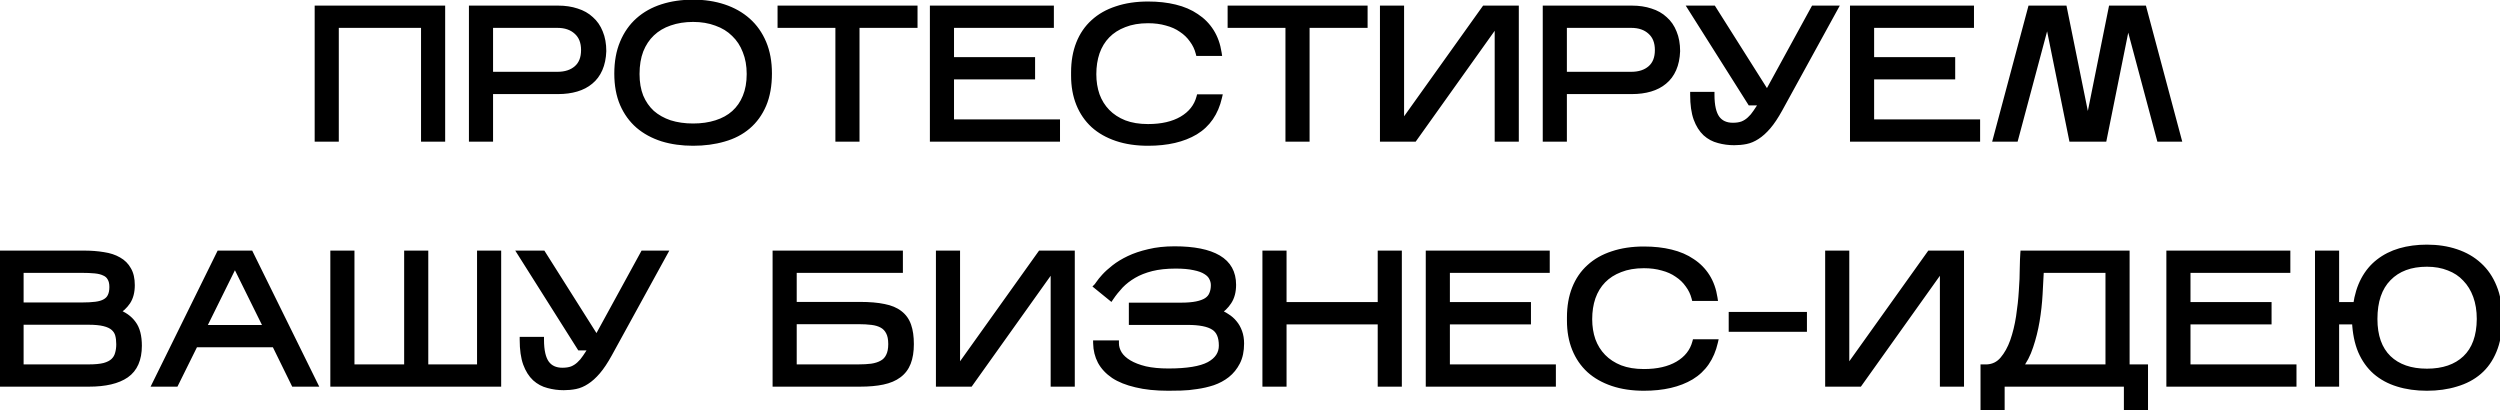 <?xml version="1.0" encoding="UTF-8"?> <svg xmlns="http://www.w3.org/2000/svg" width="847" height="139" viewBox="0 0 847 139" fill="none"> <path d="M113.785 8.444V47H107.611V2.9H149.821V47H143.647V8.444H113.785ZM166.048 30.872V47H159.874V2.9H189.106C191.416 2.9 193.516 3.215 195.406 3.845C197.296 4.433 198.892 5.336 200.194 6.554C201.538 7.73 202.567 9.221 203.281 11.027C204.037 12.833 204.415 14.933 204.415 17.327C204.331 19.637 203.911 21.653 203.155 23.375C202.399 25.097 201.349 26.504 200.005 27.596C198.703 28.688 197.128 29.507 195.28 30.053C193.432 30.599 191.374 30.872 189.106 30.872H166.048ZM166.048 25.328H188.854C191.584 25.328 193.768 24.614 195.406 23.186C197.044 21.758 197.863 19.679 197.863 16.949C197.863 14.261 197.044 12.182 195.406 10.712C193.768 9.2 191.584 8.444 188.854 8.444H166.048V25.328ZM260.532 24.887C260.532 28.961 259.902 32.489 258.642 35.471C257.382 38.411 255.618 40.847 253.35 42.779C251.082 44.711 248.373 46.118 245.223 47C242.073 47.924 238.608 48.386 234.828 48.386C231.048 48.386 227.583 47.903 224.433 46.937C221.283 45.929 218.574 44.459 216.306 42.527C214.038 40.553 212.274 38.117 211.014 35.219C209.754 32.279 209.124 28.856 209.124 24.95C209.124 20.96 209.754 17.474 211.014 14.492C212.274 11.468 214.038 8.948 216.306 6.932C218.574 4.916 221.283 3.404 224.433 2.396C227.583 1.388 231.048 0.884 234.828 0.884C238.608 0.884 242.073 1.409 245.223 2.459C248.373 3.509 251.082 5.042 253.35 7.058C255.618 9.074 257.382 11.573 258.642 14.555C259.902 17.537 260.532 20.981 260.532 24.887ZM215.676 25.076C215.676 27.974 216.117 30.536 216.999 32.762C217.923 34.946 219.204 36.794 220.842 38.306C222.522 39.776 224.538 40.91 226.89 41.708C229.284 42.464 231.93 42.842 234.828 42.842C237.726 42.842 240.351 42.464 242.703 41.708C245.097 40.952 247.113 39.839 248.751 38.369C250.431 36.857 251.712 35.009 252.594 32.825C253.518 30.599 253.98 28.016 253.98 25.076C253.98 22.178 253.518 19.595 252.594 17.327C251.712 15.017 250.431 13.064 248.751 11.468C247.113 9.83 245.097 8.591 242.703 7.751C240.351 6.869 237.726 6.428 234.828 6.428C231.93 6.428 229.284 6.848 226.89 7.688C224.538 8.486 222.522 9.683 220.842 11.279C219.204 12.833 217.923 14.765 216.999 17.075C216.117 19.385 215.676 22.052 215.676 25.076ZM290.204 8.444V47H284.03V8.444H264.437V2.9H309.86V8.444H290.204ZM358.131 41.456V47H316.047V2.9H356.052V8.444H322.221V20.351H349.689V25.895H322.221V41.456H358.131ZM413.023 32.951C411.805 38.243 409.117 42.149 404.959 44.669C400.801 47.147 395.467 48.386 388.957 48.386C385.009 48.386 381.481 47.861 378.373 46.811C375.265 45.761 372.64 44.27 370.498 42.338C368.356 40.364 366.718 37.97 365.584 35.156C364.45 32.342 363.883 29.171 363.883 25.643V24.509C363.883 20.855 364.45 17.6 365.584 14.744C366.718 11.888 368.356 9.494 370.498 7.562C372.64 5.588 375.265 4.097 378.373 3.089C381.481 2.039 385.009 1.514 388.957 1.514C392.317 1.514 395.362 1.85 398.092 2.522C400.864 3.194 403.258 4.223 405.274 5.609C407.332 6.953 409.012 8.654 410.314 10.712C411.616 12.77 412.477 15.185 412.897 17.957H406.093C405.673 16.319 404.959 14.828 403.951 13.484C402.985 12.098 401.767 10.922 400.297 9.956C398.869 8.948 397.189 8.192 395.257 7.688C393.367 7.142 391.267 6.869 388.957 6.869C385.891 6.869 383.203 7.331 380.893 8.255C378.583 9.137 376.651 10.376 375.097 11.972C373.543 13.568 372.367 15.5 371.569 17.768C370.813 19.994 370.435 22.451 370.435 25.139C370.435 27.701 370.813 30.074 371.569 32.258C372.367 34.442 373.543 36.332 375.097 37.928C376.651 39.524 378.583 40.784 380.893 41.708C383.203 42.59 385.891 43.031 388.957 43.031C393.619 43.031 397.462 42.149 400.486 40.385C403.552 38.579 405.505 36.101 406.345 32.951H413.023ZM442.686 8.444V47H436.512V8.444H416.919V2.9H462.342V8.444H442.686ZM507.4 7.31L479.113 47H468.529V2.9H474.703V42.527L502.99 2.9H513.574V47H507.4V7.31ZM529.858 30.872V47H523.684V2.9H552.916C555.226 2.9 557.326 3.215 559.216 3.845C561.106 4.433 562.702 5.336 564.004 6.554C565.348 7.73 566.377 9.221 567.091 11.027C567.847 12.833 568.225 14.933 568.225 17.327C568.141 19.637 567.721 21.653 566.965 23.375C566.209 25.097 565.159 26.504 563.815 27.596C562.513 28.688 560.938 29.507 559.09 30.053C557.242 30.599 555.184 30.872 552.916 30.872H529.858ZM529.858 25.328H552.664C555.394 25.328 557.578 24.614 559.216 23.186C560.854 21.758 561.673 19.679 561.673 16.949C561.673 14.261 560.854 12.182 559.216 10.712C557.578 9.2 555.394 8.444 552.664 8.444H529.858V25.328ZM602.923 36.983C601.579 39.419 600.277 41.372 599.017 42.842C597.757 44.312 596.497 45.446 595.237 46.244C594.019 47.042 592.78 47.567 591.52 47.819C590.26 48.071 588.937 48.197 587.551 48.197C585.745 48.197 584.002 47.966 582.322 47.504C580.642 47.084 579.151 46.286 577.849 45.11C576.547 43.892 575.518 42.254 574.762 40.196C574.006 38.096 573.628 35.408 573.628 32.132H579.865C579.865 35.786 580.474 38.453 581.692 40.133C582.91 41.771 584.716 42.59 587.11 42.59C588.37 42.59 589.462 42.422 590.386 42.086C591.31 41.708 592.129 41.183 592.843 40.511C593.599 39.839 594.292 39.02 594.922 38.054C595.594 37.088 596.308 35.975 597.064 34.715H593.032L572.935 2.9H580.432L598.702 31.817L614.515 2.9H621.634L602.923 36.983ZM669.863 41.456V47H627.779V2.9H667.784V8.444H633.953V20.351H661.421V25.895H633.953V41.456H669.863ZM693.696 6.239L682.797 47H676.245L688.026 2.9H699.303L707.367 42.653L715.368 2.9H726.267L738.048 47H731.685L720.912 6.68L712.785 47H701.949L693.696 6.239ZM47.065 117.148C47.065 121.726 45.616 125.023 42.718 127.039C39.862 129.013 35.662 130 30.118 130H0.823V85.9H28.354C30.832 85.9 33.058 86.068 35.032 86.404C37.048 86.698 38.77 87.265 40.198 88.105C41.626 88.903 42.718 89.995 43.474 91.381C44.272 92.725 44.671 94.468 44.671 96.61C44.671 98.878 44.188 100.747 43.222 102.217C42.256 103.645 41.017 104.8 39.505 105.682C41.983 106.564 43.852 107.887 45.112 109.651C46.414 111.373 47.065 113.872 47.065 117.148ZM6.997 103.477H27.787C29.593 103.477 31.147 103.393 32.449 103.225C33.751 103.057 34.801 102.742 35.599 102.28C36.439 101.818 37.048 101.188 37.426 100.39C37.846 99.55 38.056 98.5 38.056 97.24C38.056 95.98 37.825 94.972 37.363 94.216C36.943 93.418 36.292 92.83 35.41 92.452C34.57 92.032 33.499 91.759 32.197 91.633C30.895 91.507 29.383 91.444 27.661 91.444H6.997V103.477ZM6.997 124.456H30.118C32.26 124.456 34.003 124.288 35.347 123.952C36.691 123.574 37.72 123.049 38.434 122.377C39.19 121.663 39.694 120.823 39.946 119.857C40.24 118.891 40.387 117.82 40.387 116.644C40.387 115.426 40.261 114.355 40.009 113.431C39.757 112.507 39.253 111.709 38.497 111.037C37.741 110.365 36.67 109.861 35.284 109.525C33.94 109.189 32.155 109.021 29.929 109.021H6.997V124.456ZM66.111 116.644L59.495 130H52.629L74.364 85.9H84.822L106.556 130H99.626L93.075 116.644H66.111ZM68.82 111.1H90.365L79.593 89.302L68.82 111.1ZM168.798 85.9V130H112.917V85.9H119.091V124.456H137.928V85.9H144.102V124.456H162.624V85.9H168.798ZM206.367 119.983C205.023 122.419 203.721 124.372 202.461 125.842C201.201 127.312 199.941 128.446 198.681 129.244C197.463 130.042 196.224 130.567 194.964 130.819C193.704 131.071 192.381 131.197 190.995 131.197C189.189 131.197 187.446 130.966 185.766 130.504C184.086 130.084 182.595 129.286 181.293 128.11C179.991 126.892 178.962 125.254 178.206 123.196C177.45 121.096 177.072 118.408 177.072 115.132H183.309C183.309 118.786 183.918 121.453 185.136 123.133C186.354 124.771 188.16 125.59 190.554 125.59C191.814 125.59 192.906 125.422 193.83 125.086C194.754 124.708 195.573 124.183 196.287 123.511C197.043 122.839 197.736 122.02 198.366 121.054C199.038 120.088 199.752 118.975 200.508 117.715H196.476L176.379 85.9H183.876L202.146 114.817L217.959 85.9H225.078L206.367 119.983ZM308.617 116.581C308.617 119.059 308.281 121.159 307.609 122.881C306.937 124.603 305.887 125.989 304.459 127.039C303.073 128.089 301.288 128.845 299.104 129.307C296.962 129.769 294.379 130 291.355 130H262.753V85.9H304.9V91.444H268.927V103.288H291.418C294.61 103.288 297.298 103.519 299.482 103.981C301.666 104.401 303.43 105.136 304.774 106.186C306.16 107.236 307.147 108.622 307.735 110.344C308.323 112.024 308.617 114.103 308.617 116.581ZM268.927 124.456H290.851C292.489 124.456 293.98 124.372 295.324 124.204C296.71 123.994 297.886 123.616 298.852 123.07C299.86 122.524 300.616 121.726 301.12 120.676C301.666 119.626 301.939 118.261 301.939 116.581C301.939 114.859 301.666 113.494 301.12 112.486C300.616 111.478 299.881 110.701 298.915 110.155C297.949 109.609 296.773 109.252 295.387 109.084C294.043 108.916 292.552 108.832 290.914 108.832H268.927V124.456ZM356.963 90.31L328.676 130H318.092V85.9H324.266V125.527L352.553 85.9H363.137V130H356.963V90.31ZM420.497 116.392C420.497 118.87 420.056 120.97 419.174 122.692C418.292 124.414 417.137 125.842 415.709 126.976C414.323 128.068 412.727 128.929 410.921 129.559C409.115 130.147 407.288 130.567 405.44 130.819C403.634 131.113 401.87 131.281 400.148 131.323C398.468 131.365 397.019 131.386 395.801 131.386C391.601 131.386 387.968 131.008 384.902 130.252C381.836 129.538 379.316 128.53 377.342 127.228C375.368 125.884 373.877 124.288 372.869 122.44C371.903 120.592 371.399 118.555 371.357 116.329H378.098C378.098 117.547 378.455 118.744 379.169 119.92C379.883 121.054 380.975 122.062 382.445 122.944C383.915 123.826 385.763 124.54 387.989 125.086C390.215 125.59 392.84 125.842 395.864 125.842C402.206 125.842 406.805 125.086 409.661 123.574C412.517 122.02 413.945 119.857 413.945 117.085C413.945 114.061 413.042 111.982 411.236 110.848C409.43 109.672 406.49 109.084 402.416 109.084H383.453V103.54H400.148C402.248 103.54 404.012 103.393 405.44 103.099C406.868 102.805 408.002 102.385 408.842 101.839C409.724 101.251 410.333 100.516 410.669 99.634C411.047 98.752 411.236 97.744 411.236 96.61C411.236 95.728 411.026 94.888 410.606 94.09C410.228 93.292 409.556 92.599 408.59 92.011C407.624 91.381 406.301 90.898 404.621 90.562C402.941 90.184 400.841 89.995 398.321 89.995C395.213 89.995 392.483 90.289 390.131 90.877C387.821 91.465 385.805 92.263 384.083 93.271C382.361 94.279 380.87 95.434 379.61 96.736C378.392 98.038 377.3 99.403 376.334 100.831L371.609 96.988C371.651 96.946 371.882 96.631 372.302 96.043C372.722 95.413 373.352 94.636 374.192 93.712C375.074 92.746 376.187 91.738 377.531 90.688C378.917 89.596 380.576 88.588 382.508 87.664C384.44 86.74 386.687 85.984 389.249 85.396C391.811 84.766 394.709 84.451 397.943 84.451C404.453 84.451 409.388 85.438 412.748 87.412C416.108 89.386 417.788 92.41 417.788 96.484C417.788 98.794 417.284 100.705 416.276 102.217C415.31 103.687 414.092 104.863 412.622 105.745C413.714 106.123 414.722 106.627 415.646 107.257C416.612 107.845 417.452 108.58 418.166 109.462C418.88 110.302 419.447 111.31 419.867 112.486C420.287 113.62 420.497 114.922 420.497 116.392ZM434.883 108.895V130H428.709V85.9H434.883V103.351H467.769V85.9H473.943V130H467.769V108.895H434.883ZM526.132 124.456V130H484.048V85.9H524.053V91.444H490.222V103.351H517.69V108.895H490.222V124.456H526.132ZM581.024 115.951C579.806 121.243 577.118 125.149 572.96 127.669C568.802 130.147 563.468 131.386 556.958 131.386C553.01 131.386 549.482 130.861 546.374 129.811C543.266 128.761 540.641 127.27 538.499 125.338C536.357 123.364 534.719 120.97 533.585 118.156C532.451 115.342 531.884 112.171 531.884 108.643V107.509C531.884 103.855 532.451 100.6 533.585 97.744C534.719 94.888 536.357 92.494 538.499 90.562C540.641 88.588 543.266 87.097 546.374 86.089C549.482 85.039 553.01 84.514 556.958 84.514C560.318 84.514 563.363 84.85 566.093 85.522C568.865 86.194 571.259 87.223 573.275 88.609C575.333 89.953 577.013 91.654 578.315 93.712C579.617 95.77 580.478 98.185 580.898 100.957H574.094C573.674 99.319 572.96 97.828 571.952 96.484C570.986 95.098 569.768 93.922 568.298 92.956C566.87 91.948 565.19 91.192 563.258 90.688C561.368 90.142 559.268 89.869 556.958 89.869C553.892 89.869 551.204 90.331 548.894 91.255C546.584 92.137 544.652 93.376 543.098 94.972C541.544 96.568 540.368 98.5 539.57 100.768C538.814 102.994 538.436 105.451 538.436 108.139C538.436 110.701 538.814 113.074 539.57 115.258C540.368 117.442 541.544 119.332 543.098 120.928C544.652 122.524 546.584 123.784 548.894 124.708C551.204 125.59 553.892 126.031 556.958 126.031C561.62 126.031 565.463 125.149 568.487 123.385C571.553 121.579 573.506 119.101 574.346 115.951H581.024ZM611.191 106.69V111.415H586.684V106.69H611.191ZM658.236 90.31L629.949 130H619.365V85.9H625.539V125.527L653.826 85.9H664.41V130H658.236V90.31ZM678.174 130V138.694H672V124.456H673.26C675.402 124.33 677.166 123.448 678.552 121.81C679.98 120.13 681.135 118.051 682.017 115.573C682.899 113.053 683.571 110.302 684.033 107.32C684.495 104.296 684.81 101.377 684.978 98.563C685.188 95.749 685.293 93.208 685.293 90.94C685.335 88.63 685.398 86.95 685.482 85.9H720.51V124.456H726.747V138.694H720.573V130H678.174ZM691.467 91.444C691.341 93.964 691.194 96.736 691.026 99.76C690.858 102.742 690.522 105.745 690.018 108.769C689.514 111.751 688.8 114.607 687.876 117.337C686.994 120.067 685.755 122.44 684.159 124.456H714.336V91.444H691.467ZM777.049 124.456V130H734.965V85.9H774.97V91.444H741.139V103.351H768.607V108.895H741.139V124.456H777.049ZM846.746 108.643C846.704 112.549 846.074 115.951 844.856 118.849C843.68 121.705 842.021 124.057 839.879 125.905C837.737 127.753 835.154 129.118 832.13 130C829.148 130.924 825.851 131.386 822.239 131.386C818.627 131.386 815.351 130.924 812.411 130C809.513 129.118 806.993 127.753 804.851 125.905C802.751 124.057 801.092 121.726 799.874 118.912C798.698 116.098 798.026 112.759 797.858 108.895H791.495V130H785.321V85.9H791.495V103.351H798.236C798.698 100.075 799.58 97.219 800.882 94.783C802.184 92.347 803.864 90.331 805.922 88.735C808.022 87.097 810.437 85.879 813.167 85.081C815.939 84.283 818.963 83.884 822.239 83.884C825.851 83.884 829.148 84.388 832.13 85.396C835.154 86.404 837.737 87.895 839.879 89.869C842.063 91.843 843.743 94.3 844.919 97.24C846.137 100.18 846.746 103.603 846.746 107.509V108.643ZM804.473 108.076C804.473 113.872 806.048 118.303 809.198 121.369C812.348 124.393 816.695 125.905 822.239 125.905C827.783 125.905 832.13 124.414 835.28 121.432C838.472 118.408 840.089 113.956 840.131 108.076C840.131 105.178 839.711 102.574 838.871 100.264C838.031 97.954 836.834 96.001 835.28 94.405C833.768 92.767 831.899 91.528 829.673 90.688C827.489 89.806 825.011 89.365 822.239 89.365C816.695 89.365 812.348 90.982 809.198 94.216C806.048 97.408 804.473 102.028 804.473 108.076Z" fill="black"></path> <path d="M113.785 8.444V7.444H112.785V8.444H113.785ZM113.785 47V48H114.785V47H113.785ZM107.611 47H106.611V48H107.611V47ZM107.611 2.9V1.9H106.611V2.9H107.611ZM149.821 2.9H150.821V1.9H149.821V2.9ZM149.821 47V48H150.821V47H149.821ZM143.647 47H142.647V48H143.647V47ZM143.647 8.444H144.647V7.444H143.647V8.444ZM112.785 8.444V47H114.785V8.444H112.785ZM113.785 46H107.611V48H113.785V46ZM108.611 47V2.9H106.611V47H108.611ZM107.611 3.9H149.821V1.9H107.611V3.9ZM148.821 2.9V47H150.821V2.9H148.821ZM149.821 46H143.647V48H149.821V46ZM144.647 47V8.444H142.647V47H144.647ZM143.647 7.444H113.785V9.444H143.647V7.444ZM166.048 30.872V29.872H165.048V30.872H166.048ZM166.048 47V48H167.048V47H166.048ZM159.874 47H158.874V48H159.874V47ZM159.874 2.9V1.9H158.874V2.9H159.874ZM195.406 3.845L195.089 4.794L195.099 4.797L195.109 4.8L195.406 3.845ZM200.194 6.554L199.511 7.284L199.523 7.296L199.535 7.307L200.194 6.554ZM203.281 11.027L202.351 11.395L202.354 11.404L202.358 11.413L203.281 11.027ZM204.415 17.327L205.414 17.363L205.415 17.345V17.327H204.415ZM203.155 23.375L202.239 22.973L202.239 22.973L203.155 23.375ZM200.005 27.596L199.374 26.82L199.368 26.825L199.362 26.83L200.005 27.596ZM195.28 30.053L194.996 29.094L194.996 29.094L195.28 30.053ZM166.048 25.328H165.048V26.328H166.048V25.328ZM195.406 23.186L194.749 22.432L194.749 22.432L195.406 23.186ZM195.406 10.712L194.727 11.447L194.738 11.456L195.406 10.712ZM166.048 8.444V7.444H165.048V8.444H166.048ZM165.048 30.872V47H167.048V30.872H165.048ZM166.048 46H159.874V48H166.048V46ZM160.874 47V2.9H158.874V47H160.874ZM159.874 3.9H189.106V1.9H159.874V3.9ZM189.106 3.9C191.325 3.9 193.316 4.203 195.089 4.794L195.722 2.896C193.715 2.227 191.506 1.9 189.106 1.9V3.9ZM195.109 4.8C196.871 5.348 198.33 6.18 199.511 7.284L200.877 5.824C199.453 4.492 197.721 3.518 195.703 2.89L195.109 4.8ZM199.535 7.307C200.749 8.369 201.69 9.724 202.351 11.395L204.211 10.659C203.443 8.718 202.326 7.091 200.852 5.801L199.535 7.307ZM202.358 11.413C203.053 13.073 203.415 15.037 203.415 17.327H205.415C205.415 14.829 205.02 12.593 204.203 10.641L202.358 11.413ZM203.415 17.291C203.335 19.503 202.934 21.39 202.239 22.973L204.07 23.777C204.887 21.916 205.326 19.771 205.414 17.363L203.415 17.291ZM202.239 22.973C201.541 24.562 200.584 25.837 199.374 26.82L200.635 28.372C202.113 27.171 203.256 25.632 204.07 23.777L202.239 22.973ZM199.362 26.83C198.179 27.823 196.73 28.582 194.996 29.094L195.563 31.012C197.525 30.432 199.227 29.553 200.647 28.362L199.362 26.83ZM194.996 29.094C193.255 29.608 191.294 29.872 189.106 29.872V31.872C191.453 31.872 193.608 31.59 195.563 31.012L194.996 29.094ZM189.106 29.872H166.048V31.872H189.106V29.872ZM166.048 26.328H188.854V24.328H166.048V26.328ZM188.854 26.328C191.761 26.328 194.2 25.564 196.063 23.94L194.749 22.432C193.336 23.664 191.406 24.328 188.854 24.328V26.328ZM196.063 23.94C197.972 22.275 198.863 19.888 198.863 16.949H196.863C196.863 19.47 196.115 21.241 194.749 22.432L196.063 23.94ZM198.863 16.949C198.863 14.045 197.969 11.669 196.074 9.968L194.738 11.456C196.119 12.695 196.863 14.477 196.863 16.949H198.863ZM196.084 9.977C194.222 8.258 191.776 7.444 188.854 7.444V9.444C191.392 9.444 193.314 10.142 194.727 11.447L196.084 9.977ZM188.854 7.444H166.048V9.444H188.854V7.444ZM165.048 8.444V25.328H167.048V8.444H165.048ZM258.642 35.471L259.562 35.865L259.564 35.86L258.642 35.471ZM253.35 42.779L253.999 43.54L253.999 43.54L253.35 42.779ZM245.223 47L244.954 46.037L244.942 46.04L245.223 47ZM224.433 46.937L224.129 47.889L224.14 47.893L224.433 46.937ZM216.306 42.527L215.65 43.281L215.658 43.288L216.306 42.527ZM211.014 35.219L210.095 35.613L210.097 35.618L211.014 35.219ZM211.014 14.492L211.936 14.881L211.937 14.877L211.014 14.492ZM216.306 6.932L215.642 6.185L215.642 6.185L216.306 6.932ZM224.433 2.396L224.738 3.348L224.738 3.348L224.433 2.396ZM245.223 2.459L244.907 3.408L244.907 3.408L245.223 2.459ZM253.35 7.058L252.686 7.805L252.686 7.805L253.35 7.058ZM258.642 14.555L259.564 14.166L259.564 14.166L258.642 14.555ZM216.999 32.762L216.07 33.13L216.074 33.141L216.078 33.152L216.999 32.762ZM220.842 38.306L220.164 39.041L220.174 39.05L220.184 39.059L220.842 38.306ZM226.89 41.708L226.569 42.655L226.579 42.658L226.589 42.662L226.89 41.708ZM242.703 41.708L242.402 40.754L242.397 40.756L242.703 41.708ZM248.751 38.369L249.419 39.113L249.42 39.112L248.751 38.369ZM252.594 32.825L251.671 32.442L251.667 32.45L252.594 32.825ZM252.594 17.327L251.66 17.684L251.664 17.694L251.668 17.704L252.594 17.327ZM248.751 11.468L248.044 12.175L248.053 12.184L248.063 12.193L248.751 11.468ZM242.703 7.751L242.352 8.687L242.362 8.691L242.372 8.695L242.703 7.751ZM226.89 7.688L227.212 8.635L227.221 8.632L226.89 7.688ZM220.842 11.279L221.531 12.005L221.531 12.004L220.842 11.279ZM216.999 17.075L216.071 16.704L216.068 16.711L216.065 16.718L216.999 17.075ZM259.532 24.887C259.532 28.861 258.918 32.25 257.721 35.082L259.564 35.86C260.887 32.728 261.532 29.061 261.532 24.887H259.532ZM257.723 35.077C256.519 37.886 254.844 40.193 252.702 42.018L253.999 43.54C256.393 41.501 258.245 38.936 259.562 35.865L257.723 35.077ZM252.702 42.018C250.555 43.847 247.978 45.19 244.954 46.037L245.493 47.963C248.769 47.046 251.61 45.575 253.999 43.54L252.702 42.018ZM244.942 46.04C241.896 46.934 238.527 47.386 234.828 47.386V49.386C238.69 49.386 242.251 48.914 245.505 47.96L244.942 46.04ZM234.828 47.386C231.133 47.386 227.769 46.914 224.727 45.981L224.14 47.893C227.398 48.892 230.963 49.386 234.828 49.386V47.386ZM224.738 45.985C221.7 45.013 219.112 43.603 216.955 41.766L215.658 43.288C218.037 45.315 220.866 46.846 224.129 47.889L224.738 45.985ZM216.963 41.773C214.813 39.901 213.135 37.589 211.931 34.82L210.097 35.618C211.414 38.645 213.264 41.205 215.65 43.281L216.963 41.773ZM211.934 34.825C210.737 32.034 210.124 28.75 210.124 24.95H208.124C208.124 28.962 208.772 32.524 210.095 35.613L211.934 34.825ZM210.124 24.95C210.124 21.064 210.738 17.715 211.936 14.881L210.093 14.103C208.771 17.233 208.124 20.857 208.124 24.95H210.124ZM211.937 14.877C213.144 11.98 214.824 9.588 216.971 7.679L215.642 6.185C213.253 8.308 211.404 10.956 210.091 14.107L211.937 14.877ZM216.971 7.679C219.125 5.764 221.709 4.318 224.738 3.348L224.129 1.444C220.858 2.49 218.023 4.068 215.642 6.185L216.971 7.679ZM224.738 3.348C227.777 2.376 231.137 1.884 234.828 1.884V-0.116C230.959 -0.116 227.39 0.4 224.129 1.444L224.738 3.348ZM234.828 1.884C238.516 1.884 241.872 2.396 244.907 3.408L245.54 1.51C242.275 0.422 238.701 -0.116 234.828 -0.116V1.884ZM244.907 3.408C247.941 4.419 250.528 5.888 252.686 7.805L254.015 6.311C251.636 4.196 248.806 2.599 245.54 1.51L244.907 3.408ZM252.686 7.805C254.836 9.716 256.515 12.09 257.721 14.944L259.564 14.166C258.25 11.056 256.401 8.432 254.015 6.311L252.686 7.805ZM257.721 14.944C258.92 17.78 259.532 21.088 259.532 24.887H261.532C261.532 20.874 260.885 17.294 259.564 14.166L257.721 14.944ZM214.676 25.076C214.676 28.074 215.133 30.765 216.07 33.13L217.929 32.394C217.102 30.307 216.676 27.874 216.676 25.076H214.676ZM216.078 33.152C217.054 35.458 218.415 37.426 220.164 39.041L221.521 37.571C219.994 36.162 218.793 34.434 217.92 32.372L216.078 33.152ZM220.184 39.059C221.973 40.624 224.107 41.82 226.569 42.655L227.212 40.761C224.97 40 223.072 38.928 221.501 37.553L220.184 39.059ZM226.589 42.662C229.094 43.453 231.844 43.842 234.828 43.842V41.842C232.017 41.842 229.474 41.475 227.192 40.754L226.589 42.662ZM234.828 43.842C237.813 43.842 240.543 43.453 243.009 42.66L242.397 40.756C240.16 41.475 237.64 41.842 234.828 41.842V43.842ZM243.005 42.662C245.515 41.869 247.661 40.691 249.419 39.113L248.083 37.625C246.565 38.987 244.68 40.035 242.402 40.754L243.005 42.662ZM249.42 39.112C251.218 37.494 252.585 35.518 253.522 33.2L251.667 32.45C250.84 34.5 249.645 36.22 248.082 37.626L249.42 39.112ZM253.518 33.208C254.502 30.837 254.98 28.119 254.98 25.076H252.98C252.98 27.913 252.535 30.361 251.671 32.442L253.518 33.208ZM254.98 25.076C254.98 22.072 254.501 19.357 253.52 16.95L251.668 17.704C252.535 19.833 252.98 22.284 252.98 25.076H254.98ZM253.529 16.97C252.597 14.53 251.236 12.449 249.44 10.743L248.063 12.193C249.627 13.679 250.828 15.504 251.66 17.684L253.529 16.97ZM249.459 10.761C247.705 9.007 245.556 7.692 243.034 6.807L242.372 8.695C244.638 9.49 246.522 10.653 248.044 12.175L249.459 10.761ZM243.055 6.815C240.574 5.885 237.828 5.428 234.828 5.428V7.428C237.625 7.428 240.128 7.853 242.352 8.687L243.055 6.815ZM234.828 5.428C231.833 5.428 229.074 5.862 226.559 6.744L227.221 8.632C229.495 7.834 232.027 7.428 234.828 7.428V5.428ZM226.569 6.741C224.09 7.582 221.946 8.851 220.154 10.554L221.531 12.004C223.099 10.515 224.987 9.39 227.212 8.635L226.569 6.741ZM220.154 10.553C218.401 12.217 217.043 14.273 216.071 16.704L217.928 17.446C218.804 15.257 220.008 13.449 221.531 12.005L220.154 10.553ZM216.065 16.718C215.131 19.164 214.676 21.956 214.676 25.076H216.676C216.676 22.148 217.104 19.606 217.934 17.432L216.065 16.718ZM290.204 8.444V7.444H289.204V8.444H290.204ZM290.204 47V48H291.204V47H290.204ZM284.03 47H283.03V48H284.03V47ZM284.03 8.444H285.03V7.444H284.03V8.444ZM264.437 8.444H263.437V9.444H264.437V8.444ZM264.437 2.9V1.9H263.437V2.9H264.437ZM309.86 2.9H310.86V1.9H309.86V2.9ZM309.86 8.444V9.444H310.86V8.444H309.86ZM289.204 8.444V47H291.204V8.444H289.204ZM290.204 46H284.03V48H290.204V46ZM285.03 47V8.444H283.03V47H285.03ZM284.03 7.444H264.437V9.444H284.03V7.444ZM265.437 8.444V2.9H263.437V8.444H265.437ZM264.437 3.9H309.86V1.9H264.437V3.9ZM308.86 2.9V8.444H310.86V2.9H308.86ZM309.86 7.444H290.204V9.444H309.86V7.444ZM358.131 41.456H359.131V40.456H358.131V41.456ZM358.131 47V48H359.131V47H358.131ZM316.047 47H315.047V48H316.047V47ZM316.047 2.9V1.9H315.047V2.9H316.047ZM356.052 2.9H357.052V1.9H356.052V2.9ZM356.052 8.444V9.444H357.052V8.444H356.052ZM322.221 8.444V7.444H321.221V8.444H322.221ZM322.221 20.351H321.221V21.351H322.221V20.351ZM349.689 20.351H350.689V19.351H349.689V20.351ZM349.689 25.895V26.895H350.689V25.895H349.689ZM322.221 25.895V24.895H321.221V25.895H322.221ZM322.221 41.456H321.221V42.456H322.221V41.456ZM357.131 41.456V47H359.131V41.456H357.131ZM358.131 46H316.047V48H358.131V46ZM317.047 47V2.9H315.047V47H317.047ZM316.047 3.9H356.052V1.9H316.047V3.9ZM355.052 2.9V8.444H357.052V2.9H355.052ZM356.052 7.444H322.221V9.444H356.052V7.444ZM321.221 8.444V20.351H323.221V8.444H321.221ZM322.221 21.351H349.689V19.351H322.221V21.351ZM348.689 20.351V25.895H350.689V20.351H348.689ZM349.689 24.895H322.221V26.895H349.689V24.895ZM321.221 25.895V41.456H323.221V25.895H321.221ZM322.221 42.456H358.131V40.456H322.221V42.456ZM413.023 32.951L413.997 33.175L414.279 31.951H413.023V32.951ZM404.959 44.669L405.471 45.528L405.477 45.524L404.959 44.669ZM378.373 46.811L378.693 45.864L378.693 45.864L378.373 46.811ZM370.498 42.338L369.82 43.073L369.828 43.081L370.498 42.338ZM365.584 35.156L364.656 35.53L364.656 35.53L365.584 35.156ZM365.584 14.744L366.513 15.113L366.513 15.113L365.584 14.744ZM370.498 7.562L371.168 8.305L371.176 8.297L370.498 7.562ZM378.373 3.089L378.681 4.04L378.693 4.036L378.373 3.089ZM398.092 2.522L397.853 3.493L397.856 3.494L398.092 2.522ZM405.274 5.609L404.707 6.433L404.717 6.44L404.727 6.446L405.274 5.609ZM410.314 10.712L409.469 11.247L409.469 11.247L410.314 10.712ZM412.897 17.957V18.957H414.06L413.886 17.807L412.897 17.957ZM406.093 17.957L405.124 18.205L405.317 18.957H406.093V17.957ZM403.951 13.484L403.131 14.056L403.14 14.07L403.151 14.084L403.951 13.484ZM400.297 9.956L399.72 10.773L399.734 10.783L399.748 10.792L400.297 9.956ZM395.257 7.688L394.979 8.649L394.992 8.652L395.004 8.656L395.257 7.688ZM380.893 8.255L381.25 9.189L381.257 9.186L381.264 9.183L380.893 8.255ZM375.097 11.972L374.38 11.274L374.38 11.274L375.097 11.972ZM371.569 17.768L370.626 17.436L370.622 17.446L371.569 17.768ZM371.569 32.258L370.624 32.585L370.627 32.593L370.63 32.601L371.569 32.258ZM380.893 41.708L380.522 42.636L380.529 42.639L380.536 42.642L380.893 41.708ZM400.486 40.385L400.99 41.249L400.993 41.247L400.486 40.385ZM406.345 32.951V31.951H405.577L405.379 32.693L406.345 32.951ZM412.048 32.727C410.883 37.789 408.339 41.451 404.441 43.814L405.477 45.524C409.894 42.847 412.727 38.697 413.997 33.175L412.048 32.727ZM404.447 43.81C400.488 46.169 395.347 47.386 388.957 47.386V49.386C395.587 49.386 401.113 48.125 405.471 45.528L404.447 43.81ZM388.957 47.386C385.096 47.386 381.679 46.873 378.693 45.864L378.053 47.758C381.282 48.849 384.922 49.386 388.957 49.386V47.386ZM378.693 45.864C375.697 44.851 373.195 43.424 371.168 41.595L369.828 43.081C372.085 45.116 374.833 46.671 378.053 47.758L378.693 45.864ZM371.176 41.603C369.147 39.733 367.592 37.465 366.511 34.782L364.656 35.53C365.843 38.475 367.565 40.995 369.82 43.073L371.176 41.603ZM366.511 34.782C365.432 32.105 364.883 29.064 364.883 25.643H362.883C362.883 29.279 363.467 32.579 364.656 35.53L366.511 34.782ZM364.883 25.643V24.509H362.883V25.643H364.883ZM364.883 24.509C364.883 20.958 365.434 17.832 366.513 15.113L364.655 14.375C363.466 17.368 362.883 20.752 362.883 24.509H364.883ZM366.513 15.113C367.594 12.39 369.147 10.127 371.168 8.305L369.828 6.819C367.565 8.861 365.841 11.386 364.655 14.375L366.513 15.113ZM371.176 8.297C373.199 6.432 375.694 5.009 378.681 4.04L378.064 2.138C374.836 3.185 372.081 4.744 369.82 6.827L371.176 8.297ZM378.693 4.036C381.679 3.027 385.096 2.514 388.957 2.514V0.514C384.922 0.514 381.282 1.051 378.053 2.142L378.693 4.036ZM388.957 2.514C392.251 2.514 395.215 2.844 397.853 3.493L398.331 1.551C395.509 0.856 392.382 0.514 388.957 0.514V2.514ZM397.856 3.494C400.529 4.142 402.807 5.126 404.707 6.433L405.84 4.785C403.709 3.32 401.199 2.246 398.328 1.55L397.856 3.494ZM404.727 6.446C406.666 7.713 408.244 9.311 409.469 11.247L411.159 10.177C409.78 7.997 407.998 6.193 405.821 4.772L404.727 6.446ZM409.469 11.247C410.686 13.171 411.506 15.451 411.908 18.107L413.886 17.807C413.448 14.919 412.545 12.369 411.159 10.177L409.469 11.247ZM412.897 16.957H406.093V18.957H412.897V16.957ZM407.062 17.709C406.609 15.944 405.838 14.334 404.751 12.884L403.151 14.084C404.08 15.322 404.737 16.694 405.124 18.205L407.062 17.709ZM404.771 12.912C403.73 11.418 402.418 10.153 400.846 9.12L399.748 10.792C401.116 11.691 402.24 12.778 403.131 14.056L404.771 12.912ZM400.874 9.139C399.335 8.053 397.541 7.25 395.509 6.72L395.004 8.656C396.837 9.134 398.403 9.843 399.72 10.773L400.874 9.139ZM395.534 6.727C393.54 6.151 391.345 5.869 388.957 5.869V7.869C391.189 7.869 393.194 8.133 394.979 8.649L395.534 6.727ZM388.957 5.869C385.792 5.869 382.974 6.346 380.522 7.327L381.264 9.183C383.432 8.316 385.99 7.869 388.957 7.869V5.869ZM380.536 7.321C378.106 8.249 376.046 9.563 374.38 11.274L375.813 12.67C377.255 11.189 379.06 10.025 381.25 9.189L380.536 7.321ZM374.38 11.274C372.717 12.982 371.468 15.042 370.626 17.436L372.512 18.1C373.266 15.958 374.369 14.154 375.813 12.67L374.38 11.274ZM370.622 17.446C369.826 19.79 369.435 22.357 369.435 25.139H371.435C371.435 22.545 371.8 20.198 372.516 18.09L370.622 17.446ZM369.435 25.139C369.435 27.8 369.828 30.285 370.624 32.585L372.514 31.931C371.798 29.863 371.435 27.602 371.435 25.139H369.435ZM370.63 32.601C371.474 34.912 372.724 36.924 374.38 38.626L375.813 37.23C374.362 35.74 373.26 33.972 372.508 31.915L370.63 32.601ZM374.38 38.626C376.043 40.333 378.097 41.667 380.522 42.636L381.264 40.779C379.069 39.901 377.259 38.715 375.813 37.23L374.38 38.626ZM380.536 42.642C382.984 43.577 385.797 44.031 388.957 44.031V42.031C385.985 42.031 383.422 41.603 381.25 40.774L380.536 42.642ZM388.957 44.031C393.739 44.031 397.77 43.127 400.99 41.249L399.982 39.521C397.154 41.171 393.499 42.031 388.957 42.031V44.031ZM400.993 41.247C404.263 39.321 406.397 36.637 407.311 33.209L405.379 32.693C404.613 35.565 402.841 37.837 399.978 39.523L400.993 41.247ZM406.345 33.951H413.023V31.951H406.345V33.951ZM442.686 8.444V7.444H441.686V8.444H442.686ZM442.686 47V48H443.686V47H442.686ZM436.512 47H435.512V48H436.512V47ZM436.512 8.444H437.512V7.444H436.512V8.444ZM416.919 8.444H415.919V9.444H416.919V8.444ZM416.919 2.9V1.9H415.919V2.9H416.919ZM462.342 2.9H463.342V1.9H462.342V2.9ZM462.342 8.444V9.444H463.342V8.444H462.342ZM441.686 8.444V47H443.686V8.444H441.686ZM442.686 46H436.512V48H442.686V46ZM437.512 47V8.444H435.512V47H437.512ZM436.512 7.444H416.919V9.444H436.512V7.444ZM417.919 8.444V2.9H415.919V8.444H417.919ZM416.919 3.9H462.342V1.9H416.919V3.9ZM461.342 2.9V8.444H463.342V2.9H461.342ZM462.342 7.444H442.686V9.444H462.342V7.444ZM507.4 7.31H508.4V4.184L506.586 6.73L507.4 7.31ZM479.113 47V48H479.629L479.928 47.58L479.113 47ZM468.529 47H467.529V48H468.529V47ZM468.529 2.9V1.9H467.529V2.9H468.529ZM474.703 2.9H475.703V1.9H474.703V2.9ZM474.703 42.527H473.703V45.649L475.517 43.108L474.703 42.527ZM502.99 2.9V1.9H502.476L502.176 2.319L502.99 2.9ZM513.574 2.9H514.574V1.9H513.574V2.9ZM513.574 47V48H514.574V47H513.574ZM507.4 47H506.4V48H507.4V47ZM506.586 6.73L478.299 46.42L479.928 47.58L508.215 7.89L506.586 6.73ZM479.113 46H468.529V48H479.113V46ZM469.529 47V2.9H467.529V47H469.529ZM468.529 3.9H474.703V1.9H468.529V3.9ZM473.703 2.9V42.527H475.703V2.9H473.703ZM475.517 43.108L503.804 3.481L502.176 2.319L473.889 41.946L475.517 43.108ZM502.99 3.9H513.574V1.9H502.99V3.9ZM512.574 2.9V47H514.574V2.9H512.574ZM513.574 46H507.4V48H513.574V46ZM508.4 47V7.31H506.4V47H508.4ZM529.858 30.872V29.872H528.858V30.872H529.858ZM529.858 47V48H530.858V47H529.858ZM523.684 47H522.684V48H523.684V47ZM523.684 2.9V1.9H522.684V2.9H523.684ZM559.216 3.845L558.9 4.794L558.909 4.797L558.919 4.8L559.216 3.845ZM564.004 6.554L563.321 7.284L563.333 7.296L563.345 7.307L564.004 6.554ZM567.091 11.027L566.161 11.395L566.165 11.404L566.168 11.413L567.091 11.027ZM568.225 17.327L569.224 17.363L569.225 17.345V17.327H568.225ZM566.965 23.375L566.049 22.973L566.049 22.973L566.965 23.375ZM563.815 27.596L563.184 26.82L563.178 26.825L563.172 26.83L563.815 27.596ZM559.09 30.053L558.807 29.094L558.807 29.094L559.09 30.053ZM529.858 25.328H528.858V26.328H529.858V25.328ZM559.216 23.186L558.559 22.432L558.559 22.432L559.216 23.186ZM559.216 10.712L558.538 11.447L558.548 11.456L559.216 10.712ZM529.858 8.444V7.444H528.858V8.444H529.858ZM528.858 30.872V47H530.858V30.872H528.858ZM529.858 46H523.684V48H529.858V46ZM524.684 47V2.9H522.684V47H524.684ZM523.684 3.9H552.916V1.9H523.684V3.9ZM552.916 3.9C555.135 3.9 557.126 4.203 558.9 4.794L559.532 2.896C557.525 2.227 555.317 1.9 552.916 1.9V3.9ZM558.919 4.8C560.681 5.348 562.141 6.18 563.321 7.284L564.687 5.824C563.263 4.492 561.531 3.518 559.513 2.89L558.919 4.8ZM563.345 7.307C564.559 8.369 565.5 9.724 566.161 11.395L568.021 10.659C567.254 8.718 566.137 7.091 564.662 5.801L563.345 7.307ZM566.168 11.413C566.863 13.073 567.225 15.037 567.225 17.327H569.225C569.225 14.829 568.831 12.593 568.013 10.641L566.168 11.413ZM567.226 17.291C567.145 19.503 566.744 21.39 566.049 22.973L567.881 23.777C568.697 21.916 569.137 19.771 569.224 17.363L567.226 17.291ZM566.049 22.973C565.352 24.562 564.395 25.837 563.184 26.82L564.446 28.372C565.923 27.171 567.066 25.632 567.881 23.777L566.049 22.973ZM563.172 26.83C561.989 27.823 560.54 28.582 558.807 29.094L559.373 31.012C561.335 30.432 563.037 29.553 564.458 28.362L563.172 26.83ZM558.807 29.094C557.065 29.608 555.104 29.872 552.916 29.872V31.872C555.263 31.872 557.419 31.59 559.373 31.012L558.807 29.094ZM552.916 29.872H529.858V31.872H552.916V29.872ZM529.858 26.328H552.664V24.328H529.858V26.328ZM552.664 26.328C555.572 26.328 558.01 25.564 559.873 23.94L558.559 22.432C557.146 23.664 555.216 24.328 552.664 24.328V26.328ZM559.873 23.94C561.783 22.275 562.673 19.888 562.673 16.949H560.673C560.673 19.47 559.925 21.241 558.559 22.432L559.873 23.94ZM562.673 16.949C562.673 14.045 561.779 11.669 559.884 9.968L558.548 11.456C559.929 12.695 560.673 14.477 560.673 16.949H562.673ZM559.894 9.977C558.032 8.258 555.586 7.444 552.664 7.444V9.444C555.202 9.444 557.124 10.142 558.538 11.447L559.894 9.977ZM552.664 7.444H529.858V9.444H552.664V7.444ZM528.858 8.444V25.328H530.858V8.444H528.858ZM602.923 36.983L603.798 37.466L603.799 37.464L602.923 36.983ZM599.017 42.842L599.776 43.493L599.776 43.493L599.017 42.842ZM595.237 46.244L594.702 45.399L594.695 45.403L594.689 45.407L595.237 46.244ZM591.52 47.819L591.324 46.838L591.324 46.838L591.52 47.819ZM582.322 47.504L582.587 46.54L582.576 46.537L582.564 46.534L582.322 47.504ZM577.849 45.11L577.166 45.84L577.172 45.846L577.178 45.852L577.849 45.11ZM574.762 40.196L573.821 40.535L573.823 40.541L574.762 40.196ZM573.628 32.132V31.132H572.628V32.132H573.628ZM579.865 32.132H580.865V31.132H579.865V32.132ZM581.692 40.133L580.882 40.72L580.889 40.73L581.692 40.133ZM590.386 42.086L590.727 43.026L590.746 43.019L590.764 43.011L590.386 42.086ZM592.843 40.511L592.178 39.764L592.168 39.773L592.157 39.783L592.843 40.511ZM594.922 38.054L594.101 37.483L594.092 37.495L594.084 37.508L594.922 38.054ZM597.064 34.715L597.921 35.23L598.83 33.715H597.064V34.715ZM593.032 34.715L592.186 35.249L592.481 35.715H593.032V34.715ZM572.935 2.9V1.9H571.12L572.089 3.434L572.935 2.9ZM580.432 2.9L581.277 2.366L580.983 1.9H580.432V2.9ZM598.702 31.817L597.856 32.351L598.764 33.788L599.579 32.297L598.702 31.817ZM614.515 2.9V1.9H613.922L613.637 2.42L614.515 2.9ZM621.634 2.9L622.51 3.381L623.323 1.9H621.634V2.9ZM602.047 36.5C600.723 38.9 599.458 40.79 598.257 42.191L599.776 43.493C601.095 41.954 602.434 39.938 603.798 37.466L602.047 36.5ZM598.257 42.191C597.044 43.607 595.857 44.667 594.702 45.399L595.772 47.089C597.136 46.224 598.469 45.017 599.776 43.493L598.257 42.191ZM594.689 45.407C593.563 46.145 592.443 46.615 591.324 46.838L591.716 48.8C593.117 48.519 594.474 47.939 595.785 47.081L594.689 45.407ZM591.324 46.838C590.133 47.077 588.876 47.197 587.551 47.197V49.197C588.997 49.197 590.386 49.066 591.716 48.8L591.324 46.838ZM587.551 47.197C585.831 47.197 584.177 46.977 582.587 46.54L582.057 48.468C583.826 48.955 585.658 49.197 587.551 49.197V47.197ZM582.564 46.534C581.046 46.154 579.701 45.435 578.519 44.368L577.178 45.852C578.6 47.136 580.238 48.014 582.079 48.474L582.564 46.534ZM578.532 44.38C577.367 43.29 576.415 41.796 575.7 39.851L573.823 40.541C574.621 42.712 575.726 44.494 577.166 45.84L578.532 44.38ZM575.703 39.857C574.999 37.904 574.628 35.342 574.628 32.132H572.628C572.628 35.474 573.012 38.288 573.821 40.535L575.703 39.857ZM573.628 33.132H579.865V31.132H573.628V33.132ZM578.865 32.132C578.865 35.855 579.477 38.782 580.882 40.72L582.501 39.546C581.47 38.124 580.865 35.717 580.865 32.132H578.865ZM580.889 40.73C582.33 42.667 584.461 43.59 587.11 43.59V41.59C584.97 41.59 583.489 40.875 582.494 39.536L580.889 40.73ZM587.11 43.59C588.455 43.59 589.668 43.411 590.727 43.026L590.044 41.146C589.255 41.433 588.284 41.59 587.11 41.59V43.59ZM590.764 43.011C591.8 42.588 592.723 41.997 593.528 41.239L592.157 39.783C591.534 40.369 590.82 40.828 590.007 41.16L590.764 43.011ZM593.507 41.258C594.338 40.52 595.087 39.63 595.759 38.6L594.084 37.508C593.496 38.41 592.859 39.158 592.178 39.764L593.507 41.258ZM595.743 38.625C596.43 37.637 597.156 36.504 597.921 35.23L596.206 34.2C595.459 35.446 594.757 36.539 594.101 37.483L595.743 38.625ZM597.064 33.715H593.032V35.715H597.064V33.715ZM593.877 34.181L573.78 2.366L572.089 3.434L592.186 35.249L593.877 34.181ZM572.935 3.9H580.432V1.9H572.935V3.9ZM579.586 3.434L597.856 32.351L599.547 31.283L581.277 2.366L579.586 3.434ZM599.579 32.297L615.392 3.38L613.637 2.42L597.824 31.337L599.579 32.297ZM614.515 3.9H621.634V1.9H614.515V3.9ZM620.757 2.419L602.046 36.502L603.799 37.464L622.51 3.381L620.757 2.419ZM669.863 41.456H670.863V40.456H669.863V41.456ZM669.863 47V48H670.863V47H669.863ZM627.779 47H626.779V48H627.779V47ZM627.779 2.9V1.9H626.779V2.9H627.779ZM667.784 2.9H668.784V1.9H667.784V2.9ZM667.784 8.444V9.444H668.784V8.444H667.784ZM633.953 8.444V7.444H632.953V8.444H633.953ZM633.953 20.351H632.953V21.351H633.953V20.351ZM661.421 20.351H662.421V19.351H661.421V20.351ZM661.421 25.895V26.895H662.421V25.895H661.421ZM633.953 25.895V24.895H632.953V25.895H633.953ZM633.953 41.456H632.953V42.456H633.953V41.456ZM668.863 41.456V47H670.863V41.456H668.863ZM669.863 46H627.779V48H669.863V46ZM628.779 47V2.9H626.779V47H628.779ZM627.779 3.9H667.784V1.9H627.779V3.9ZM666.784 2.9V8.444H668.784V2.9H666.784ZM667.784 7.444H633.953V9.444H667.784V7.444ZM632.953 8.444V20.351H634.953V8.444H632.953ZM633.953 21.351H661.421V19.351H633.953V21.351ZM660.421 20.351V25.895H662.421V20.351H660.421ZM661.421 24.895H633.953V26.895H661.421V24.895ZM632.953 25.895V41.456H634.953V25.895H632.953ZM633.953 42.456H669.863V40.456H633.953V42.456ZM693.696 6.239L694.676 6.041L692.73 5.981L693.696 6.239ZM682.797 47V48H683.565L683.763 47.258L682.797 47ZM676.245 47L675.279 46.742L674.943 48H676.245V47ZM688.026 2.9V1.9H687.258L687.06 2.642L688.026 2.9ZM699.303 2.9L700.283 2.701L700.12 1.9H699.303V2.9ZM707.367 42.653L706.387 42.852L708.347 42.85L707.367 42.653ZM715.368 2.9V1.9H714.549L714.387 2.703L715.368 2.9ZM726.267 2.9L727.233 2.642L727.035 1.9H726.267V2.9ZM738.048 47V48H739.35L739.014 46.742L738.048 47ZM731.685 47L730.719 47.258L730.917 48H731.685V47ZM720.912 6.68L721.878 6.422L719.932 6.482L720.912 6.68ZM712.785 47V48H713.603L713.765 47.198L712.785 47ZM701.949 47L700.969 47.198L701.131 48H701.949V47ZM692.73 5.981L681.831 46.742L683.763 47.258L694.662 6.497L692.73 5.981ZM682.797 46H676.245V48H682.797V46ZM677.211 47.258L688.992 3.158L687.06 2.642L675.279 46.742L677.211 47.258ZM688.026 3.9H699.303V1.9H688.026V3.9ZM698.323 3.099L706.387 42.852L708.347 42.454L700.283 2.701L698.323 3.099ZM708.347 42.85L716.348 3.097L714.387 2.703L706.386 42.456L708.347 42.85ZM715.368 3.9H726.267V1.9H715.368V3.9ZM725.301 3.158L737.082 47.258L739.014 46.742L727.233 2.642L725.301 3.158ZM738.048 46H731.685V48H738.048V46ZM732.651 46.742L721.878 6.422L719.946 6.938L730.719 47.258L732.651 46.742ZM719.932 6.482L711.805 46.802L713.765 47.198L721.892 6.878L719.932 6.482ZM712.785 46H701.949V48H712.785V46ZM702.929 46.802L694.676 6.041L692.716 6.437L700.969 47.198L702.929 46.802ZM42.718 127.039L43.287 127.862L43.289 127.86L42.718 127.039ZM0.823 130H-0.177V131H0.823V130ZM0.823 85.9V84.9H-0.177V85.9H0.823ZM35.032 86.404L34.864 87.39L34.876 87.392L34.888 87.394L35.032 86.404ZM40.198 88.105L39.691 88.967L39.701 88.972L39.711 88.978L40.198 88.105ZM43.474 91.381L42.596 91.86L42.605 91.876L42.614 91.891L43.474 91.381ZM43.222 102.217L44.051 102.777L44.058 102.766L43.222 102.217ZM39.505 105.682L39.001 104.818L37.143 105.903L39.17 106.624L39.505 105.682ZM45.112 109.651L44.298 110.232L44.306 110.243L44.315 110.254L45.112 109.651ZM6.997 103.477H5.997V104.477H6.997V103.477ZM32.449 103.225L32.577 104.217L32.577 104.217L32.449 103.225ZM35.599 102.28L35.117 101.404L35.108 101.409L35.098 101.415L35.599 102.28ZM37.426 100.39L36.532 99.943L36.527 99.952L36.523 99.962L37.426 100.39ZM37.363 94.216L36.478 94.682L36.493 94.71L36.51 94.737L37.363 94.216ZM35.41 92.452L34.963 93.346L34.989 93.36L35.016 93.371L35.41 92.452ZM6.997 91.444V90.444H5.997V91.444H6.997ZM6.997 124.456H5.997V125.456H6.997V124.456ZM35.347 123.952L35.59 124.922L35.604 124.919L35.618 124.915L35.347 123.952ZM38.434 122.377L39.12 123.105L39.121 123.104L38.434 122.377ZM39.946 119.857L38.99 119.566L38.984 119.585L38.979 119.605L39.946 119.857ZM40.009 113.431L39.044 113.694L39.044 113.694L40.009 113.431ZM38.497 111.037L39.162 110.29L39.162 110.29L38.497 111.037ZM35.284 109.525L35.042 110.495L35.049 110.497L35.284 109.525ZM6.997 109.021V108.021H5.997V109.021H6.997ZM46.065 117.148C46.065 121.507 44.699 124.443 42.147 126.218L43.289 127.86C46.534 125.603 48.065 121.945 48.065 117.148H46.065ZM42.15 126.216C39.533 128.025 35.571 129 30.118 129V131C35.754 131 40.191 130.001 43.287 127.862L42.15 126.216ZM30.118 129H0.823V131H30.118V129ZM1.823 130V85.9H-0.177V130H1.823ZM0.823 86.9H28.354V84.9H0.823V86.9ZM28.354 86.9C30.789 86.9 32.957 87.065 34.864 87.39L35.2 85.418C33.159 85.071 30.876 84.9 28.354 84.9V86.9ZM34.888 87.394C36.804 87.673 38.397 88.206 39.691 88.967L40.705 87.243C39.143 86.324 37.292 85.723 35.177 85.415L34.888 87.394ZM39.711 88.978C40.98 89.688 41.934 90.645 42.596 91.86L44.352 90.902C43.502 89.344 42.272 88.118 40.686 87.232L39.711 88.978ZM42.614 91.891C43.293 93.034 43.671 94.584 43.671 96.61H45.671C45.671 94.352 45.252 92.416 44.334 90.871L42.614 91.891ZM43.671 96.61C43.671 98.739 43.218 100.402 42.387 101.668L44.058 102.766C45.158 101.092 45.671 99.017 45.671 96.61H43.671ZM42.394 101.657C41.513 102.959 40.386 104.011 39.001 104.818L40.009 106.546C41.649 105.589 42.999 104.331 44.051 102.777L42.394 101.657ZM39.17 106.624C41.497 107.452 43.181 108.667 44.298 110.232L45.926 109.07C44.524 107.107 42.469 105.676 39.841 104.74L39.17 106.624ZM44.315 110.254C45.433 111.733 46.065 113.983 46.065 117.148H48.065C48.065 113.761 47.396 111.013 45.91 109.048L44.315 110.254ZM6.997 104.477H27.787V102.477H6.997V104.477ZM27.787 104.477C29.621 104.477 31.22 104.392 32.577 104.217L32.321 102.233C31.074 102.394 29.565 102.477 27.787 102.477V104.477ZM32.577 104.217C33.959 104.038 35.15 103.696 36.1 103.145L35.098 101.415C34.453 101.788 33.543 102.076 32.321 102.233L32.577 104.217ZM36.081 103.156C37.089 102.602 37.854 101.823 38.33 100.818L36.523 99.962C36.242 100.553 35.79 101.034 35.117 101.404L36.081 103.156ZM38.321 100.837C38.83 99.819 39.056 98.605 39.056 97.24H37.056C37.056 98.395 36.863 99.281 36.532 99.943L38.321 100.837ZM39.056 97.24C39.056 95.87 38.807 94.66 38.217 93.695L36.51 94.737C36.844 95.284 37.056 96.09 37.056 97.24H39.056ZM38.248 93.75C37.714 92.736 36.883 91.995 35.804 91.533L35.016 93.371C35.702 93.665 36.172 94.1 36.478 94.682L38.248 93.75ZM35.858 91.558C34.874 91.066 33.673 90.771 32.294 90.638L32.101 92.628C33.325 92.747 34.267 92.998 34.963 93.346L35.858 91.558ZM32.294 90.638C30.951 90.508 29.406 90.444 27.661 90.444V92.444C29.36 92.444 30.839 92.506 32.101 92.628L32.294 90.638ZM27.661 90.444H6.997V92.444H27.661V90.444ZM5.997 91.444V103.477H7.997V91.444H5.997ZM6.997 125.456H30.118V123.456H6.997V125.456ZM30.118 125.456C32.303 125.456 34.136 125.286 35.59 124.922L35.105 122.982C33.871 123.29 32.218 123.456 30.118 123.456V125.456ZM35.618 124.915C37.056 124.51 38.249 123.924 39.12 123.105L37.749 121.649C37.191 122.174 36.327 122.638 35.077 122.989L35.618 124.915ZM39.121 123.104C40.007 122.267 40.612 121.265 40.914 120.109L38.979 119.605C38.776 120.381 38.373 121.059 37.748 121.65L39.121 123.104ZM40.903 120.148C41.23 119.074 41.387 117.903 41.387 116.644H39.387C39.387 117.737 39.251 118.708 38.99 119.566L40.903 120.148ZM41.387 116.644C41.387 115.36 41.255 114.197 40.974 113.168L39.044 113.694C39.268 114.513 39.387 115.492 39.387 116.644H41.387ZM40.974 113.168C40.668 112.046 40.054 111.083 39.162 110.29L37.833 111.784C38.453 112.335 38.846 112.968 39.044 113.694L40.974 113.168ZM39.162 110.29C38.243 109.473 37.004 108.913 35.52 108.553L35.049 110.497C36.337 110.809 37.239 111.257 37.833 111.784L39.162 110.29ZM35.527 108.555C34.071 108.191 32.194 108.021 29.929 108.021V110.021C32.117 110.021 33.81 110.187 35.042 110.495L35.527 108.555ZM29.929 108.021H6.997V110.021H29.929V108.021ZM5.997 109.021V124.456H7.997V109.021H5.997ZM66.111 116.644V115.644H65.49L65.214 116.2L66.111 116.644ZM59.495 130V131H60.116L60.392 130.444L59.495 130ZM52.629 130L51.731 129.558L51.021 131H52.629V130ZM74.364 85.9V84.9H73.742L73.466 85.458L74.364 85.9ZM84.822 85.9L85.718 85.458L85.444 84.9H84.822V85.9ZM106.556 130V131H108.164L107.453 129.558L106.556 130ZM99.626 130L98.729 130.44L99.003 131H99.626V130ZM93.075 116.644L93.972 116.204L93.698 115.644H93.075V116.644ZM68.82 111.1L67.923 110.657L67.21 112.1H68.82V111.1ZM90.365 111.1V112.1H91.975L91.262 110.657L90.365 111.1ZM79.593 89.302L80.489 88.859L79.593 87.045L78.696 88.859L79.593 89.302ZM65.214 116.2L58.599 129.556L60.392 130.444L67.007 117.088L65.214 116.2ZM59.495 129H52.629V131H59.495V129ZM53.525 130.442L75.26 86.342L73.466 85.458L51.731 129.558L53.525 130.442ZM74.364 86.9H84.822V84.9H74.364V86.9ZM83.924 86.342L105.659 130.442L107.453 129.558L85.718 85.458L83.924 86.342ZM106.556 129H99.626V131H106.556V129ZM100.524 129.56L93.972 116.204L92.177 117.084L98.729 130.44L100.524 129.56ZM93.075 115.644H66.111V117.644H93.075V115.644ZM68.82 112.1H90.365V110.1H68.82V112.1ZM91.262 110.657L80.489 88.859L78.696 89.745L89.469 111.543L91.262 110.657ZM78.696 88.859L67.923 110.657L69.716 111.543L80.489 89.745L78.696 88.859ZM168.798 85.9H169.798V84.9H168.798V85.9ZM168.798 130V131H169.798V130H168.798ZM112.917 130H111.917V131H112.917V130ZM112.917 85.9V84.9H111.917V85.9H112.917ZM119.091 85.9H120.091V84.9H119.091V85.9ZM119.091 124.456H118.091V125.456H119.091V124.456ZM137.928 124.456V125.456H138.928V124.456H137.928ZM137.928 85.9V84.9H136.928V85.9H137.928ZM144.102 85.9H145.102V84.9H144.102V85.9ZM144.102 124.456H143.102V125.456H144.102V124.456ZM162.624 124.456V125.456H163.624V124.456H162.624ZM162.624 85.9V84.9H161.624V85.9H162.624ZM167.798 85.9V130H169.798V85.9H167.798ZM168.798 129H112.917V131H168.798V129ZM113.917 130V85.9H111.917V130H113.917ZM112.917 86.9H119.091V84.9H112.917V86.9ZM118.091 85.9V124.456H120.091V85.9H118.091ZM119.091 125.456H137.928V123.456H119.091V125.456ZM138.928 124.456V85.9H136.928V124.456H138.928ZM137.928 86.9H144.102V84.9H137.928V86.9ZM143.102 85.9V124.456H145.102V85.9H143.102ZM144.102 125.456H162.624V123.456H144.102V125.456ZM163.624 124.456V85.9H161.624V124.456H163.624ZM162.624 86.9H168.798V84.9H162.624V86.9ZM206.367 119.983L207.243 120.466L207.244 120.464L206.367 119.983ZM202.461 125.842L203.22 126.493L203.22 126.493L202.461 125.842ZM198.681 129.244L198.146 128.399L198.14 128.403L198.133 128.408L198.681 129.244ZM194.964 130.819L194.768 129.838L194.768 129.838L194.964 130.819ZM185.766 130.504L186.031 129.54L186.02 129.537L186.009 129.534L185.766 130.504ZM181.293 128.11L180.61 128.84L180.616 128.846L180.623 128.852L181.293 128.11ZM178.206 123.196L177.265 123.535L177.267 123.541L178.206 123.196ZM177.072 115.132V114.132H176.072V115.132H177.072ZM183.309 115.132H184.309V114.132H183.309V115.132ZM185.136 123.133L184.326 123.72L184.334 123.73L185.136 123.133ZM193.83 125.086L194.172 126.026L194.19 126.019L194.209 126.012L193.83 125.086ZM196.287 123.511L195.623 122.764L195.612 122.773L195.602 122.783L196.287 123.511ZM198.366 121.054L197.545 120.483L197.537 120.495L197.529 120.508L198.366 121.054ZM200.508 117.715L201.366 118.229L202.274 116.715H200.508V117.715ZM196.476 117.715L195.631 118.249L195.925 118.715H196.476V117.715ZM176.379 85.9V84.9H174.565L175.534 86.434L176.379 85.9ZM183.876 85.9L184.722 85.366L184.427 84.9H183.876V85.9ZM202.146 114.817L201.301 115.351L202.208 116.788L203.024 115.297L202.146 114.817ZM217.959 85.9V84.9H217.366L217.082 85.42L217.959 85.9ZM225.078 85.9L225.955 86.381L226.768 84.9H225.078V85.9ZM205.492 119.5C204.168 121.9 202.903 123.79 201.702 125.191L203.22 126.493C204.539 124.954 205.879 122.938 207.243 120.466L205.492 119.5ZM201.702 125.191C200.488 126.607 199.301 127.667 198.146 128.399L199.216 130.089C200.581 129.225 201.914 128.017 203.22 126.493L201.702 125.191ZM198.133 128.408C197.008 129.145 195.887 129.615 194.768 129.838L195.16 131.8C196.561 131.519 197.918 130.939 199.229 130.08L198.133 128.408ZM194.768 129.838C193.577 130.077 192.32 130.197 190.995 130.197V132.197C192.442 132.197 193.831 132.065 195.16 131.8L194.768 129.838ZM190.995 130.197C189.275 130.197 187.622 129.977 186.031 129.54L185.501 131.468C187.271 131.955 189.103 132.197 190.995 132.197V130.197ZM186.009 129.534C184.49 129.154 183.145 128.435 181.963 127.368L180.623 128.852C182.045 130.137 183.682 131.014 185.524 131.474L186.009 129.534ZM181.976 127.38C180.812 126.29 179.859 124.796 179.145 122.851L177.267 123.541C178.065 125.712 179.171 127.494 180.61 128.84L181.976 127.38ZM179.147 122.857C178.444 120.904 178.072 118.342 178.072 115.132H176.072C176.072 118.474 176.456 121.288 177.265 123.535L179.147 122.857ZM177.072 116.132H183.309V114.132H177.072V116.132ZM182.309 115.132C182.309 118.855 182.922 121.782 184.327 123.72L185.946 122.546C184.915 121.124 184.309 118.717 184.309 115.132H182.309ZM184.334 123.73C185.775 125.667 187.906 126.59 190.554 126.59V124.59C188.414 124.59 186.934 123.875 185.939 122.536L184.334 123.73ZM190.554 126.59C191.899 126.59 193.112 126.411 194.172 126.026L193.488 124.146C192.7 124.433 191.729 124.59 190.554 124.59V126.59ZM194.209 126.012C195.244 125.588 196.168 124.997 196.973 124.239L195.602 122.783C194.979 123.369 194.264 123.828 193.452 124.16L194.209 126.012ZM196.952 124.258C197.782 123.52 198.532 122.631 199.204 121.6L197.529 120.508C196.94 121.409 196.304 122.158 195.623 122.764L196.952 124.258ZM199.187 121.625C199.875 120.637 200.601 119.504 201.366 118.229L199.651 117.201C198.904 118.446 198.202 119.539 197.545 120.483L199.187 121.625ZM200.508 116.715H196.476V118.715H200.508V116.715ZM197.322 117.181L177.225 85.366L175.534 86.434L195.631 118.249L197.322 117.181ZM176.379 86.9H183.876V84.9H176.379V86.9ZM183.031 86.434L201.301 115.351L202.992 114.283L184.722 85.366L183.031 86.434ZM203.024 115.297L218.837 86.38L217.082 85.42L201.269 114.337L203.024 115.297ZM217.959 86.9H225.078V84.9H217.959V86.9ZM224.202 85.419L205.491 119.502L207.244 120.464L225.955 86.381L224.202 85.419ZM307.609 122.881L308.541 123.245L308.541 123.245L307.609 122.881ZM304.459 127.039L303.867 126.233L303.861 126.238L303.855 126.242L304.459 127.039ZM299.104 129.307L298.897 128.329L298.893 128.329L299.104 129.307ZM262.753 130H261.753V131H262.753V130ZM262.753 85.9V84.9H261.753V85.9H262.753ZM304.9 85.9H305.9V84.9H304.9V85.9ZM304.9 91.444V92.444H305.9V91.444H304.9ZM268.927 91.444V90.444H267.927V91.444H268.927ZM268.927 103.288H267.927V104.288H268.927V103.288ZM299.482 103.981L299.275 104.959L299.284 104.961L299.293 104.963L299.482 103.981ZM304.774 106.186L304.158 106.974L304.164 106.979L304.17 106.983L304.774 106.186ZM307.735 110.344L306.789 110.667L306.791 110.674L307.735 110.344ZM268.927 124.456H267.927V125.456H268.927V124.456ZM295.324 124.204L295.448 125.196L295.461 125.195L295.474 125.193L295.324 124.204ZM298.852 123.07L298.376 122.191L298.368 122.195L298.36 122.199L298.852 123.07ZM301.12 120.676L300.233 120.215L300.226 120.229L300.219 120.243L301.12 120.676ZM301.12 112.486L300.226 112.933L300.233 112.948L300.241 112.962L301.12 112.486ZM298.915 110.155L299.407 109.284L299.407 109.284L298.915 110.155ZM295.387 109.084L295.263 110.076L295.267 110.077L295.387 109.084ZM268.927 108.832V107.832H267.927V108.832H268.927ZM307.617 116.581C307.617 118.974 307.292 120.943 306.678 122.517L308.541 123.245C309.27 121.375 309.617 119.144 309.617 116.581H307.617ZM306.678 122.517C306.071 124.071 305.135 125.301 303.867 126.233L305.052 127.845C306.639 126.677 307.803 125.135 308.541 123.245L306.678 122.517ZM303.855 126.242C302.615 127.182 300.977 127.889 298.897 128.329L299.311 130.285C301.6 129.801 303.531 128.996 305.063 127.836L303.855 126.242ZM298.893 128.329C296.841 128.772 294.333 129 291.355 129V131C294.425 131 297.083 130.766 299.315 130.285L298.893 128.329ZM291.355 129H262.753V131H291.355V129ZM263.753 130V85.9H261.753V130H263.753ZM262.753 86.9H304.9V84.9H262.753V86.9ZM303.9 85.9V91.444H305.9V85.9H303.9ZM304.9 90.444H268.927V92.444H304.9V90.444ZM267.927 91.444V103.288H269.927V91.444H267.927ZM268.927 104.288H291.418V102.288H268.927V104.288ZM291.418 104.288C294.568 104.288 297.181 104.516 299.275 104.959L299.689 103.003C297.415 102.522 294.653 102.288 291.418 102.288V104.288ZM299.293 104.963C301.367 105.362 302.971 106.047 304.158 106.974L305.39 105.398C303.889 104.225 301.965 103.44 299.671 102.999L299.293 104.963ZM304.17 106.983C305.39 107.907 306.262 109.124 306.789 110.667L308.681 110.021C308.032 108.12 306.93 106.565 305.378 105.389L304.17 106.983ZM306.791 110.674C307.331 112.216 307.617 114.175 307.617 116.581H309.617C309.617 114.031 309.316 111.832 308.679 110.014L306.791 110.674ZM268.927 125.456H290.851V123.456H268.927V125.456ZM290.851 125.456C292.522 125.456 294.056 125.37 295.448 125.196L295.2 123.212C293.905 123.374 292.456 123.456 290.851 123.456V125.456ZM295.474 125.193C296.95 124.969 298.248 124.56 299.344 123.941L298.36 122.199C297.524 122.672 296.47 123.019 295.174 123.215L295.474 125.193ZM299.328 123.949C300.525 123.301 301.428 122.345 302.022 121.109L300.219 120.243C299.804 121.107 299.195 121.747 298.376 122.191L299.328 123.949ZM302.007 121.137C302.652 119.898 302.939 118.358 302.939 116.581H300.939C300.939 118.164 300.68 119.354 300.233 120.215L302.007 121.137ZM302.939 116.581C302.939 114.77 302.655 113.219 301.999 112.01L300.241 112.962C300.678 113.769 300.939 114.948 300.939 116.581H302.939ZM302.015 112.039C301.423 110.856 300.549 109.93 299.407 109.284L298.423 111.026C299.213 111.472 299.809 112.1 300.226 112.933L302.015 112.039ZM299.407 109.284C298.301 108.659 296.992 108.271 295.507 108.091L295.267 110.077C296.555 110.233 297.597 110.559 298.423 111.026L299.407 109.284ZM295.511 108.092C294.119 107.918 292.585 107.832 290.914 107.832V109.832C292.519 109.832 293.968 109.914 295.263 110.076L295.511 108.092ZM290.914 107.832H268.927V109.832H290.914V107.832ZM267.927 108.832V124.456H269.927V108.832H267.927ZM356.963 90.31H357.963V87.184L356.149 89.73L356.963 90.31ZM328.676 130V131H329.192L329.491 130.58L328.676 130ZM318.092 130H317.092V131H318.092V130ZM318.092 85.9V84.9H317.092V85.9H318.092ZM324.266 85.9H325.266V84.9H324.266V85.9ZM324.266 125.527H323.266V128.649L325.08 126.108L324.266 125.527ZM352.553 85.9V84.9H352.038L351.739 85.319L352.553 85.9ZM363.137 85.9H364.137V84.9H363.137V85.9ZM363.137 130V131H364.137V130H363.137ZM356.963 130H355.963V131H356.963V130ZM356.149 89.73L327.862 129.42L329.491 130.58L357.778 90.89L356.149 89.73ZM328.676 129H318.092V131H328.676V129ZM319.092 130V85.9H317.092V130H319.092ZM318.092 86.9H324.266V84.9H318.092V86.9ZM323.266 85.9V125.527H325.266V85.9H323.266ZM325.08 126.108L353.367 86.481L351.739 85.319L323.452 124.946L325.08 126.108ZM352.553 86.9H363.137V84.9H352.553V86.9ZM362.137 85.9V130H364.137V85.9H362.137ZM363.137 129H356.963V131H363.137V129ZM357.963 130V90.31H355.963V130H357.963ZM419.174 122.692L418.284 122.236L418.284 122.236L419.174 122.692ZM415.709 126.976L416.328 127.761L416.331 127.759L415.709 126.976ZM410.921 129.559L411.23 130.51L411.24 130.507L411.25 130.503L410.921 129.559ZM405.44 130.819L405.305 129.828L405.292 129.83L405.279 129.832L405.44 130.819ZM400.148 131.323L400.123 130.323L400.123 130.323L400.148 131.323ZM384.902 130.252L385.141 129.281L385.129 129.278L384.902 130.252ZM377.342 127.228L376.779 128.055L376.785 128.059L376.791 128.063L377.342 127.228ZM372.869 122.44L371.983 122.903L371.987 122.911L371.991 122.919L372.869 122.44ZM371.357 116.329V115.329H370.338L370.357 116.348L371.357 116.329ZM378.098 116.329H379.098V115.329H378.098V116.329ZM379.169 119.92L378.314 120.439L378.318 120.446L378.323 120.453L379.169 119.92ZM382.445 122.944L381.93 123.801L381.93 123.801L382.445 122.944ZM387.989 125.086L387.751 126.057L387.759 126.059L387.768 126.061L387.989 125.086ZM409.661 123.574L410.129 124.458L410.139 124.452L409.661 123.574ZM411.236 110.848L410.69 111.686L410.697 111.691L410.704 111.695L411.236 110.848ZM383.453 109.084H382.453V110.084H383.453V109.084ZM383.453 103.54V102.54H382.453V103.54H383.453ZM408.842 101.839L409.387 102.677L409.396 102.671L408.842 101.839ZM410.669 99.634L409.75 99.24L409.742 99.259L409.734 99.278L410.669 99.634ZM410.606 94.09L409.702 94.518L409.711 94.537L409.721 94.556L410.606 94.09ZM408.59 92.011L408.044 92.849L408.057 92.857L408.07 92.865L408.59 92.011ZM404.621 90.562L404.401 91.538L404.413 91.54L404.425 91.543L404.621 90.562ZM390.131 90.877L389.888 89.907L389.884 89.908L390.131 90.877ZM384.083 93.271L384.588 94.134L384.588 94.134L384.083 93.271ZM379.61 96.736L378.891 96.041L378.885 96.047L378.88 96.053L379.61 96.736ZM376.334 100.831L375.703 101.607L376.55 102.296L377.162 101.391L376.334 100.831ZM371.609 96.988L370.902 96.281L370.118 97.064L370.978 97.764L371.609 96.988ZM372.302 96.043L373.116 96.624L373.125 96.611L373.134 96.598L372.302 96.043ZM374.192 93.712L373.453 93.038L373.452 93.039L374.192 93.712ZM377.531 90.688L378.146 91.476L378.15 91.474L377.531 90.688ZM382.508 87.664L382.076 86.762L382.076 86.762L382.508 87.664ZM389.249 85.396L389.472 86.371L389.48 86.369L389.488 86.367L389.249 85.396ZM412.748 87.412L413.254 86.55L413.254 86.55L412.748 87.412ZM416.276 102.217L415.444 101.662L415.44 101.668L416.276 102.217ZM412.622 105.745L412.107 104.888L410.271 105.989L412.295 106.69L412.622 105.745ZM415.646 107.257L415.082 108.083L415.104 108.098L415.126 108.111L415.646 107.257ZM418.166 109.462L417.389 110.091L417.396 110.101L417.404 110.11L418.166 109.462ZM419.867 112.486L418.925 112.822L418.929 112.833L419.867 112.486ZM419.497 116.392C419.497 118.755 419.076 120.689 418.284 122.236L420.064 123.148C421.036 121.251 421.497 118.985 421.497 116.392H419.497ZM418.284 122.236C417.463 123.839 416.396 125.153 415.087 126.193L416.331 127.759C417.877 126.531 419.121 124.989 420.064 123.148L418.284 122.236ZM415.09 126.191C413.798 127.208 412.302 128.018 410.591 128.615L411.25 130.503C413.152 129.84 414.848 128.928 416.328 127.761L415.09 126.191ZM410.611 128.608C408.861 129.178 407.092 129.584 405.305 129.828L405.575 131.81C407.483 131.55 409.369 131.116 411.23 130.51L410.611 128.608ZM405.279 129.832C403.515 130.119 401.797 130.282 400.123 130.323L400.172 132.323C401.943 132.28 403.752 132.107 405.6 131.806L405.279 129.832ZM400.123 130.323C398.448 130.365 397.008 130.386 395.801 130.386V132.386C397.03 132.386 398.487 132.365 400.173 132.323L400.123 130.323ZM395.801 130.386C391.657 130.386 388.108 130.013 385.141 129.281L384.662 131.223C387.828 132.003 391.545 132.386 395.801 132.386V130.386ZM385.129 129.278C382.142 128.583 379.741 127.612 377.892 126.393L376.791 128.063C378.891 129.448 381.53 130.493 384.675 131.226L385.129 129.278ZM377.905 126.401C376.044 125.135 374.669 123.652 373.747 121.961L371.991 122.919C373.085 124.924 374.692 126.633 376.779 128.055L377.905 126.401ZM373.755 121.977C372.866 120.275 372.396 118.392 372.357 116.31L370.357 116.348C370.402 118.718 370.94 120.909 371.983 122.903L373.755 121.977ZM371.357 117.329H378.098V115.329H371.357V117.329ZM377.098 116.329C377.098 117.753 377.518 119.127 378.314 120.439L380.024 119.401C379.392 118.361 379.098 117.341 379.098 116.329H377.098ZM378.323 120.453C379.14 121.751 380.362 122.861 381.93 123.801L382.959 122.087C381.587 121.263 380.625 120.357 380.015 119.387L378.323 120.453ZM381.93 123.801C383.51 124.749 385.458 125.495 387.751 126.057L388.227 124.115C386.068 123.585 384.32 122.903 382.959 122.087L381.93 123.801ZM387.768 126.061C390.085 126.586 392.788 126.842 395.864 126.842V124.842C392.892 124.842 390.344 124.594 388.21 124.111L387.768 126.061ZM395.864 126.842C402.24 126.842 407.047 126.089 410.129 124.458L409.193 122.69C406.563 124.083 402.171 124.842 395.864 124.842V126.842ZM410.139 124.452C413.25 122.76 414.945 120.294 414.945 117.085H412.945C412.945 119.42 411.784 121.28 409.183 122.696L410.139 124.452ZM414.945 117.085C414.945 113.874 413.977 111.389 411.768 110.001L410.704 111.695C412.106 112.575 412.945 114.248 412.945 117.085H414.945ZM411.781 110.01C409.723 108.67 406.537 108.084 402.416 108.084V110.084C406.442 110.084 409.136 110.674 410.69 111.686L411.781 110.01ZM402.416 108.084H383.453V110.084H402.416V108.084ZM384.453 109.084V103.54H382.453V109.084H384.453ZM383.453 104.54H400.148V102.54H383.453V104.54ZM400.148 104.54C402.289 104.54 404.125 104.391 405.641 104.078L405.238 102.12C403.898 102.395 402.207 102.54 400.148 102.54V104.54ZM405.641 104.078C407.141 103.77 408.406 103.315 409.387 102.677L408.297 101.001C407.598 101.455 406.595 101.84 405.238 102.12L405.641 104.078ZM409.396 102.671C410.429 101.983 411.184 101.09 411.603 99.99L409.734 99.278C409.481 99.942 409.018 100.519 408.287 101.007L409.396 102.671ZM411.588 100.028C412.028 99.001 412.236 97.855 412.236 96.61H410.236C410.236 97.633 410.066 98.503 409.75 99.24L411.588 100.028ZM412.236 96.61C412.236 95.562 411.985 94.562 411.491 93.624L409.721 94.556C410.067 95.213 410.236 95.894 410.236 96.61H412.236ZM411.51 93.662C411.027 92.644 410.196 91.818 409.11 91.157L408.07 92.865C408.916 93.38 409.428 93.94 409.702 94.518L411.51 93.662ZM409.136 91.173C408.025 90.449 406.567 89.931 404.817 89.581L404.425 91.543C406.035 91.865 407.223 92.313 408.044 92.849L409.136 91.173ZM404.84 89.586C403.063 89.187 400.884 88.995 398.321 88.995V90.995C400.798 90.995 402.818 91.181 404.401 91.538L404.84 89.586ZM398.321 88.995C395.153 88.995 392.338 89.294 389.888 89.907L390.373 91.847C392.627 91.284 395.273 90.995 398.321 90.995V88.995ZM389.884 89.908C387.5 90.515 385.394 91.345 383.578 92.408L384.588 94.134C386.215 93.181 388.141 92.415 390.377 91.846L389.884 89.908ZM383.578 92.408C381.785 93.457 380.22 94.667 378.891 96.041L380.328 97.431C381.519 96.201 382.937 95.101 384.588 94.134L383.578 92.408ZM378.88 96.053C377.627 97.392 376.502 98.798 375.506 100.271L377.162 101.391C378.098 100.008 379.157 98.684 380.34 97.419L378.88 96.053ZM376.965 100.055L372.24 96.212L370.978 97.764L375.703 101.607L376.965 100.055ZM372.316 97.695C372.384 97.627 372.45 97.54 372.47 97.513C372.51 97.46 372.561 97.392 372.62 97.312C372.739 97.149 372.905 96.919 373.116 96.624L371.488 95.462C371.279 95.755 371.119 95.976 371.007 96.129C370.951 96.206 370.91 96.261 370.881 96.298C370.867 96.317 370.859 96.326 370.856 96.33C370.845 96.344 370.866 96.317 370.902 96.281L372.316 97.695ZM373.134 96.598C373.514 96.027 374.107 95.292 374.932 94.385L373.452 93.039C372.597 93.98 371.929 94.799 371.47 95.488L373.134 96.598ZM374.93 94.386C375.765 93.472 376.834 92.501 378.146 91.476L376.915 89.9C375.54 90.975 374.382 92.02 373.453 93.038L374.93 94.386ZM378.15 91.474C379.467 90.436 381.06 89.465 382.939 88.566L382.076 86.762C380.091 87.711 378.367 88.756 376.912 89.903L378.15 91.474ZM382.939 88.566C384.792 87.68 386.967 86.946 389.472 86.371L389.025 84.421C386.407 85.022 384.088 85.8 382.076 86.762L382.939 88.566ZM389.488 86.367C391.956 85.76 394.772 85.451 397.943 85.451V83.451C394.646 83.451 391.665 83.772 389.01 84.425L389.488 86.367ZM397.943 85.451C404.381 85.451 409.106 86.432 412.241 88.274L413.254 86.55C409.67 84.444 404.525 83.451 397.943 83.451V85.451ZM412.241 88.274C415.279 90.059 416.788 92.745 416.788 96.484H418.788C418.788 92.075 416.937 88.713 413.254 86.55L412.241 88.274ZM416.788 96.484C416.788 98.65 416.316 100.354 415.444 101.662L417.108 102.772C418.252 101.056 418.788 98.938 418.788 96.484H416.788ZM415.44 101.668C414.554 103.016 413.445 104.085 412.107 104.888L413.136 106.602C414.739 105.641 416.065 104.358 417.111 102.766L415.44 101.668ZM412.295 106.69C413.306 107.04 414.234 107.505 415.082 108.083L416.209 106.431C415.21 105.749 414.122 105.206 412.949 104.8L412.295 106.69ZM415.126 108.111C415.993 108.639 416.747 109.298 417.389 110.091L418.943 108.833C418.157 107.862 417.23 107.051 416.166 106.403L415.126 108.111ZM417.404 110.11C418.03 110.846 418.54 111.745 418.925 112.822L420.809 112.15C420.353 110.875 419.73 109.758 418.928 108.814L417.404 110.11ZM418.929 112.833C419.3 113.835 419.497 115.016 419.497 116.392H421.497C421.497 114.828 421.274 113.405 420.805 112.139L418.929 112.833ZM434.883 108.895V107.895H433.883V108.895H434.883ZM434.883 130V131H435.883V130H434.883ZM428.709 130H427.709V131H428.709V130ZM428.709 85.9V84.9H427.709V85.9H428.709ZM434.883 85.9H435.883V84.9H434.883V85.9ZM434.883 103.351H433.883V104.351H434.883V103.351ZM467.769 103.351V104.351H468.769V103.351H467.769ZM467.769 85.9V84.9H466.769V85.9H467.769ZM473.943 85.9H474.943V84.9H473.943V85.9ZM473.943 130V131H474.943V130H473.943ZM467.769 130H466.769V131H467.769V130ZM467.769 108.895H468.769V107.895H467.769V108.895ZM433.883 108.895V130H435.883V108.895H433.883ZM434.883 129H428.709V131H434.883V129ZM429.709 130V85.9H427.709V130H429.709ZM428.709 86.9H434.883V84.9H428.709V86.9ZM433.883 85.9V103.351H435.883V85.9H433.883ZM434.883 104.351H467.769V102.351H434.883V104.351ZM468.769 103.351V85.9H466.769V103.351H468.769ZM467.769 86.9H473.943V84.9H467.769V86.9ZM472.943 85.9V130H474.943V85.9H472.943ZM473.943 129H467.769V131H473.943V129ZM468.769 130V108.895H466.769V130H468.769ZM467.769 107.895H434.883V109.895H467.769V107.895ZM526.132 124.456H527.132V123.456H526.132V124.456ZM526.132 130V131H527.132V130H526.132ZM484.048 130H483.048V131H484.048V130ZM484.048 85.9V84.9H483.048V85.9H484.048ZM524.053 85.9H525.053V84.9H524.053V85.9ZM524.053 91.444V92.444H525.053V91.444H524.053ZM490.222 91.444V90.444H489.222V91.444H490.222ZM490.222 103.351H489.222V104.351H490.222V103.351ZM517.69 103.351H518.69V102.351H517.69V103.351ZM517.69 108.895V109.895H518.69V108.895H517.69ZM490.222 108.895V107.895H489.222V108.895H490.222ZM490.222 124.456H489.222V125.456H490.222V124.456ZM525.132 124.456V130H527.132V124.456H525.132ZM526.132 129H484.048V131H526.132V129ZM485.048 130V85.9H483.048V130H485.048ZM484.048 86.9H524.053V84.9H484.048V86.9ZM523.053 85.9V91.444H525.053V85.9H523.053ZM524.053 90.444H490.222V92.444H524.053V90.444ZM489.222 91.444V103.351H491.222V91.444H489.222ZM490.222 104.351H517.69V102.351H490.222V104.351ZM516.69 103.351V108.895H518.69V103.351H516.69ZM517.69 107.895H490.222V109.895H517.69V107.895ZM489.222 108.895V124.456H491.222V108.895H489.222ZM490.222 125.456H526.132V123.456H490.222V125.456ZM581.024 115.951L581.998 116.175L582.28 114.951H581.024V115.951ZM572.96 127.669L573.472 128.528L573.478 128.524L572.96 127.669ZM546.374 129.811L546.694 128.864L546.694 128.864L546.374 129.811ZM538.499 125.338L537.821 126.073L537.829 126.081L538.499 125.338ZM533.585 118.156L532.657 118.53L532.657 118.53L533.585 118.156ZM533.585 97.744L534.514 98.113L534.514 98.113L533.585 97.744ZM538.499 90.562L539.169 91.305L539.176 91.297L538.499 90.562ZM546.374 86.089L546.682 87.04L546.694 87.036L546.374 86.089ZM566.093 85.522L565.854 86.493L565.857 86.494L566.093 85.522ZM573.275 88.609L572.708 89.433L572.718 89.44L572.728 89.446L573.275 88.609ZM578.315 93.712L577.47 94.247L577.47 94.247L578.315 93.712ZM580.898 100.957V101.957H582.061L581.886 100.807L580.898 100.957ZM574.094 100.957L573.125 101.205L573.318 101.957H574.094V100.957ZM571.952 96.484L571.131 97.056L571.141 97.07L571.152 97.084L571.952 96.484ZM568.298 92.956L567.721 93.773L567.735 93.783L567.749 93.792L568.298 92.956ZM563.258 90.688L562.98 91.649L562.993 91.652L563.005 91.656L563.258 90.688ZM548.894 91.255L549.25 92.189L549.258 92.186L549.265 92.183L548.894 91.255ZM543.098 94.972L542.381 94.274L542.381 94.274L543.098 94.972ZM539.57 100.768L538.626 100.436L538.623 100.446L539.57 100.768ZM539.57 115.258L538.625 115.585L538.628 115.593L538.63 115.601L539.57 115.258ZM548.894 124.708L548.522 125.636L548.53 125.639L548.537 125.642L548.894 124.708ZM568.487 123.385L568.991 124.249L568.994 124.247L568.487 123.385ZM574.346 115.951V114.951H573.577L573.379 115.693L574.346 115.951ZM580.049 115.727C578.884 120.789 576.34 124.451 572.441 126.814L573.478 128.524C577.895 125.847 580.727 121.697 581.998 116.175L580.049 115.727ZM572.448 126.81C568.489 129.169 563.348 130.386 556.958 130.386V132.386C563.588 132.386 569.114 131.125 573.472 128.528L572.448 126.81ZM556.958 130.386C553.097 130.386 549.68 129.873 546.694 128.864L546.054 130.758C549.283 131.849 552.922 132.386 556.958 132.386V130.386ZM546.694 128.864C543.697 127.851 541.196 126.424 539.168 124.595L537.829 126.081C540.085 128.116 542.834 129.671 546.054 130.758L546.694 128.864ZM539.176 124.603C537.148 122.733 535.593 120.465 534.512 117.782L532.657 118.53C533.844 121.475 535.565 123.995 537.821 126.073L539.176 124.603ZM534.512 117.782C533.433 115.105 532.884 112.063 532.884 108.643H530.884C530.884 112.279 531.468 115.579 532.657 118.53L534.512 117.782ZM532.884 108.643V107.509H530.884V108.643H532.884ZM532.884 107.509C532.884 103.958 533.435 100.832 534.514 98.113L532.655 97.375C531.467 100.368 530.884 103.752 530.884 107.509H532.884ZM534.514 98.113C535.595 95.39 537.148 93.127 539.168 91.305L537.829 89.819C535.565 91.861 533.842 94.386 532.655 97.375L534.514 98.113ZM539.176 91.297C541.2 89.432 543.695 88.009 546.682 87.04L546.065 85.138C542.837 86.185 540.081 87.744 537.821 89.827L539.176 91.297ZM546.694 87.036C549.68 86.028 553.097 85.514 556.958 85.514V83.514C552.922 83.514 549.283 84.05 546.054 85.142L546.694 87.036ZM556.958 85.514C560.252 85.514 563.215 85.844 565.854 86.493L566.332 84.551C563.51 83.856 560.383 83.514 556.958 83.514V85.514ZM565.857 86.494C568.53 87.142 570.808 88.126 572.708 89.433L573.841 87.785C571.71 86.32 569.199 85.246 566.328 84.55L565.857 86.494ZM572.728 89.446C574.667 90.713 576.245 92.311 577.47 94.247L579.16 93.177C577.78 90.997 575.998 89.193 573.822 87.772L572.728 89.446ZM577.47 94.247C578.687 96.171 579.507 98.451 579.909 101.107L581.886 100.807C581.449 97.919 580.546 95.369 579.16 93.177L577.47 94.247ZM580.898 99.957H574.094V101.957H580.898V99.957ZM575.062 100.709C574.61 98.944 573.839 97.334 572.752 95.884L571.152 97.084C572.08 98.322 572.737 99.694 573.125 101.205L575.062 100.709ZM572.772 95.912C571.73 94.418 570.419 93.153 568.847 92.12L567.749 93.792C569.117 94.691 570.241 95.778 571.131 97.056L572.772 95.912ZM568.874 92.139C567.335 91.053 565.542 90.25 563.51 89.72L563.005 91.656C564.837 92.134 566.404 92.843 567.721 93.773L568.874 92.139ZM563.535 89.727C561.541 89.151 559.346 88.869 556.958 88.869V90.869C559.19 90.869 561.194 91.133 562.98 91.649L563.535 89.727ZM556.958 88.869C553.793 88.869 550.974 89.346 548.522 90.326L549.265 92.183C551.433 91.316 553.99 90.869 556.958 90.869V88.869ZM548.537 90.321C546.106 91.249 544.047 92.563 542.381 94.274L543.814 95.67C545.256 94.189 547.061 93.025 549.25 92.189L548.537 90.321ZM542.381 94.274C540.718 95.982 539.469 98.042 538.626 100.436L540.513 101.1C541.267 98.958 542.369 97.154 543.814 95.67L542.381 94.274ZM538.623 100.446C537.827 102.79 537.436 105.357 537.436 108.139H539.436C539.436 105.545 539.8 103.198 540.517 101.09L538.623 100.446ZM537.436 108.139C537.436 110.8 537.829 113.285 538.625 115.585L540.515 114.931C539.799 112.863 539.436 110.602 539.436 108.139H537.436ZM538.63 115.601C539.475 117.912 540.724 119.924 542.381 121.626L543.814 120.23C542.363 118.74 541.261 116.972 540.509 114.915L538.63 115.601ZM542.381 121.626C544.044 123.333 546.098 124.667 548.522 125.636L549.265 123.78C547.07 122.901 545.26 121.715 543.814 120.23L542.381 121.626ZM548.537 125.642C550.985 126.577 553.798 127.031 556.958 127.031V125.031C553.985 125.031 551.423 124.603 549.25 123.774L548.537 125.642ZM556.958 127.031C561.74 127.031 565.771 126.127 568.991 124.249L567.983 122.521C565.154 124.171 561.5 125.031 556.958 125.031V127.031ZM568.994 124.247C572.264 122.321 574.398 119.637 575.312 116.209L573.379 115.693C572.614 118.565 570.842 120.837 567.979 122.523L568.994 124.247ZM574.346 116.951H581.024V114.951H574.346V116.951ZM611.191 106.69H612.191V105.69H611.191V106.69ZM611.191 111.415V112.415H612.191V111.415H611.191ZM586.684 111.415H585.684V112.415H586.684V111.415ZM586.684 106.69V105.69H585.684V106.69H586.684ZM610.191 106.69V111.415H612.191V106.69H610.191ZM611.191 110.415H586.684V112.415H611.191V110.415ZM587.684 111.415V106.69H585.684V111.415H587.684ZM586.684 107.69H611.191V105.69H586.684V107.69ZM658.236 90.31H659.236V87.184L657.422 89.73L658.236 90.31ZM629.949 130V131H630.464L630.763 130.58L629.949 130ZM619.365 130H618.365V131H619.365V130ZM619.365 85.9V84.9H618.365V85.9H619.365ZM625.539 85.9H626.539V84.9H625.539V85.9ZM625.539 125.527H624.539V128.649L626.353 126.108L625.539 125.527ZM653.826 85.9V84.9H653.311L653.012 85.319L653.826 85.9ZM664.41 85.9H665.41V84.9H664.41V85.9ZM664.41 130V131H665.41V130H664.41ZM658.236 130H657.236V131H658.236V130ZM657.422 89.73L629.135 129.42L630.763 130.58L659.05 90.89L657.422 89.73ZM629.949 129H619.365V131H629.949V129ZM620.365 130V85.9H618.365V130H620.365ZM619.365 86.9H625.539V84.9H619.365V86.9ZM624.539 85.9V125.527H626.539V85.9H624.539ZM626.353 126.108L654.64 86.481L653.012 85.319L624.725 124.946L626.353 126.108ZM653.826 86.9H664.41V84.9H653.826V86.9ZM663.41 85.9V130H665.41V85.9H663.41ZM664.41 129H658.236V131H664.41V129ZM659.236 130V90.31H657.236V130H659.236ZM678.174 130V129H677.174V130H678.174ZM678.174 138.694V139.694H679.174V138.694H678.174ZM672 138.694H671V139.694H672V138.694ZM672 124.456V123.456H671V124.456H672ZM673.26 124.456V125.456H673.289L673.318 125.454L673.26 124.456ZM678.552 121.81L677.79 121.162L677.788 121.164L678.552 121.81ZM682.017 115.573L682.959 115.908L682.961 115.903L682.017 115.573ZM684.033 107.32L685.021 107.473L685.021 107.471L684.033 107.32ZM684.978 98.563L683.98 98.489L683.98 98.496L683.979 98.503L684.978 98.563ZM685.293 90.94L684.293 90.922L684.293 90.931V90.94H685.293ZM685.482 85.9V84.9H684.558L684.485 85.82L685.482 85.9ZM720.51 85.9H721.51V84.9H720.51V85.9ZM720.51 124.456H719.51V125.456H720.51V124.456ZM726.747 124.456H727.747V123.456H726.747V124.456ZM726.747 138.694V139.694H727.747V138.694H726.747ZM720.573 138.694H719.573V139.694H720.573V138.694ZM720.573 130H721.573V129H720.573V130ZM691.467 91.444V90.444H690.515L690.468 91.394L691.467 91.444ZM691.026 99.76L692.024 99.816L692.024 99.816L691.026 99.76ZM690.018 108.769L691.004 108.936L691.004 108.933L690.018 108.769ZM687.876 117.337L686.928 117.016L686.924 117.03L687.876 117.337ZM684.159 124.456L683.375 123.835L682.092 125.456H684.159V124.456ZM714.336 124.456V125.456H715.336V124.456H714.336ZM714.336 91.444H715.336V90.444H714.336V91.444ZM677.174 130V138.694H679.174V130H677.174ZM678.174 137.694H672V139.694H678.174V137.694ZM673 138.694V124.456H671V138.694H673ZM672 125.456H673.26V123.456H672V125.456ZM673.318 125.454C675.734 125.312 677.752 124.303 679.315 122.456L677.788 121.164C676.579 122.593 675.07 123.348 673.201 123.458L673.318 125.454ZM679.314 122.458C680.834 120.669 682.044 118.479 682.959 115.908L681.075 115.238C680.226 117.623 679.126 119.591 677.79 121.162L679.314 122.458ZM682.961 115.903C683.865 113.319 684.551 110.508 685.021 107.473L683.044 107.167C682.591 110.096 681.932 112.787 681.073 115.243L682.961 115.903ZM685.021 107.471C685.487 104.419 685.806 101.47 685.976 98.623L683.979 98.503C683.813 101.284 683.502 104.173 683.044 107.169L685.021 107.471ZM685.975 98.637C686.186 95.804 686.293 93.238 686.293 90.94H684.293C684.293 93.178 684.189 95.694 683.98 98.489L685.975 98.637ZM686.293 90.958C686.334 88.65 686.397 86.997 686.478 85.98L684.485 85.82C684.398 86.903 684.335 88.609 684.293 90.922L686.293 90.958ZM685.482 86.9H720.51V84.9H685.482V86.9ZM719.51 85.9V124.456H721.51V85.9H719.51ZM720.51 125.456H726.747V123.456H720.51V125.456ZM725.747 124.456V138.694H727.747V124.456H725.747ZM726.747 137.694H720.573V139.694H726.747V137.694ZM721.573 138.694V130H719.573V138.694H721.573ZM720.573 129H678.174V131H720.573V129ZM690.468 91.394C690.342 93.912 690.195 96.682 690.027 99.704L692.024 99.816C692.192 96.79 692.339 94.016 692.465 91.494L690.468 91.394ZM690.027 99.704C689.861 102.649 689.529 105.615 689.031 108.605L691.004 108.933C691.514 105.875 691.854 102.835 692.024 99.816L690.027 99.704ZM689.032 108.602C688.536 111.535 687.835 114.339 686.928 117.016L688.823 117.658C689.765 114.875 690.491 111.967 691.004 108.936L689.032 108.602ZM686.924 117.03C686.075 119.659 684.888 121.923 683.375 123.835L684.943 125.077C686.621 122.957 687.913 120.475 688.827 117.644L686.924 117.03ZM684.159 125.456H714.336V123.456H684.159V125.456ZM715.336 124.456V91.444H713.336V124.456H715.336ZM714.336 90.444H691.467V92.444H714.336V90.444ZM777.049 124.456H778.049V123.456H777.049V124.456ZM777.049 130V131H778.049V130H777.049ZM734.965 130H733.965V131H734.965V130ZM734.965 85.9V84.9H733.965V85.9H734.965ZM774.97 85.9H775.97V84.9H774.97V85.9ZM774.97 91.444V92.444H775.97V91.444H774.97ZM741.139 91.444V90.444H740.139V91.444H741.139ZM741.139 103.351H740.139V104.351H741.139V103.351ZM768.607 103.351H769.607V102.351H768.607V103.351ZM768.607 108.895V109.895H769.607V108.895H768.607ZM741.139 108.895V107.895H740.139V108.895H741.139ZM741.139 124.456H740.139V125.456H741.139V124.456ZM776.049 124.456V130H778.049V124.456H776.049ZM777.049 129H734.965V131H777.049V129ZM735.965 130V85.9H733.965V130H735.965ZM734.965 86.9H774.97V84.9H734.965V86.9ZM773.97 85.9V91.444H775.97V85.9H773.97ZM774.97 90.444H741.139V92.444H774.97V90.444ZM740.139 91.444V103.351H742.139V91.444H740.139ZM741.139 104.351H768.607V102.351H741.139V104.351ZM767.607 103.351V108.895H769.607V103.351H767.607ZM768.607 107.895H741.139V109.895H768.607V107.895ZM740.139 108.895V124.456H742.139V108.895H740.139ZM741.139 125.456H777.049V123.456H741.139V125.456ZM846.746 108.643L847.746 108.654V108.643H846.746ZM844.856 118.849L843.934 118.462L843.931 118.468L844.856 118.849ZM839.879 125.905L839.226 125.148L839.226 125.148L839.879 125.905ZM832.13 130L831.85 129.04L831.842 129.042L831.834 129.045L832.13 130ZM812.411 130L812.711 129.046L812.702 129.043L812.411 130ZM804.851 125.905L804.19 126.656L804.198 126.662L804.851 125.905ZM799.874 118.912L798.951 119.298L798.956 119.309L799.874 118.912ZM797.858 108.895L798.857 108.852L798.815 107.895H797.858V108.895ZM791.495 108.895V107.895H790.495V108.895H791.495ZM791.495 130V131H792.495V130H791.495ZM785.321 130H784.321V131H785.321V130ZM785.321 85.9V84.9H784.321V85.9H785.321ZM791.495 85.9H792.495V84.9H791.495V85.9ZM791.495 103.351H790.495V104.351H791.495V103.351ZM798.236 103.351V104.351H799.105L799.226 103.491L798.236 103.351ZM800.882 94.783L801.764 95.254L801.764 95.254L800.882 94.783ZM805.922 88.735L806.535 89.525L806.537 89.523L805.922 88.735ZM813.167 85.081L812.89 84.12L812.886 84.121L813.167 85.081ZM832.13 85.396L831.81 86.343L831.814 86.345L832.13 85.396ZM839.879 89.869L839.201 90.604L839.208 90.611L839.879 89.869ZM844.919 97.24L843.99 97.611L843.995 97.623L844.919 97.24ZM809.198 121.369L808.5 122.086L808.505 122.09L809.198 121.369ZM835.28 121.432L835.967 122.158L835.968 122.158L835.28 121.432ZM840.131 108.076L841.131 108.083V108.076H840.131ZM838.871 100.264L837.931 100.606L837.931 100.606L838.871 100.264ZM835.28 94.405L834.545 95.083L834.554 95.093L834.563 95.103L835.28 94.405ZM829.673 90.688L829.298 91.615L829.309 91.62L829.32 91.624L829.673 90.688ZM809.198 94.216L809.91 94.918L809.914 94.914L809.198 94.216ZM845.746 108.632C845.705 112.439 845.091 115.708 843.934 118.462L845.778 119.236C847.057 116.194 847.703 112.659 847.746 108.654L845.746 108.632ZM843.931 118.468C842.809 121.193 841.238 123.411 839.226 125.148L840.532 126.662C842.804 124.703 844.551 122.217 845.781 119.23L843.931 118.468ZM839.226 125.148C837.204 126.892 834.752 128.194 831.85 129.04L832.41 130.96C835.556 130.042 838.27 128.614 840.532 126.662L839.226 125.148ZM831.834 129.045C828.962 129.935 825.766 130.386 822.239 130.386V132.386C825.936 132.386 829.334 131.913 832.426 130.955L831.834 129.045ZM822.239 130.386C818.712 130.386 815.539 129.935 812.711 129.046L812.111 130.954C815.163 131.913 818.542 132.386 822.239 132.386V130.386ZM812.702 129.043C809.928 128.199 807.533 126.899 805.504 125.148L804.198 126.662C806.453 128.607 809.098 130.037 812.12 130.957L812.702 129.043ZM805.512 125.154C803.533 123.413 801.957 121.207 800.792 118.515L798.956 119.309C800.227 122.245 801.969 124.701 804.19 126.656L805.512 125.154ZM800.797 118.526C799.676 115.846 799.021 112.628 798.857 108.852L796.859 108.938C797.031 112.89 797.72 116.35 798.951 119.298L800.797 118.526ZM797.858 107.895H791.495V109.895H797.858V107.895ZM790.495 108.895V130H792.495V108.895H790.495ZM791.495 129H785.321V131H791.495V129ZM786.321 130V85.9H784.321V130H786.321ZM785.321 86.9H791.495V84.9H785.321V86.9ZM790.495 85.9V103.351H792.495V85.9H790.495ZM791.495 104.351H798.236V102.351H791.495V104.351ZM799.226 103.491C799.675 100.308 800.527 97.569 801.764 95.254L800 94.312C798.633 96.869 797.721 99.842 797.246 103.211L799.226 103.491ZM801.764 95.254C803.004 92.935 804.595 91.03 806.535 89.525L805.309 87.945C803.133 89.632 801.364 91.759 800 94.312L801.764 95.254ZM806.537 89.523C808.531 87.968 810.831 86.806 813.448 86.041L812.886 84.121C810.043 84.952 807.513 86.226 805.307 87.947L806.537 89.523ZM813.444 86.042C816.114 85.273 819.044 84.884 822.239 84.884V82.884C818.882 82.884 815.763 83.293 812.89 84.12L813.444 86.042ZM822.239 84.884C825.758 84.884 828.945 85.375 831.81 86.343L832.45 84.449C829.351 83.401 825.944 82.884 822.239 82.884V84.884ZM831.814 86.345C834.716 87.312 837.173 88.735 839.201 90.604L840.557 89.134C838.301 87.055 835.592 85.496 832.446 84.447L831.814 86.345ZM839.208 90.611C841.271 92.475 842.867 94.802 843.99 97.611L845.847 96.869C844.619 93.798 842.855 91.211 840.549 89.127L839.208 90.611ZM843.995 97.623C845.153 100.417 845.746 103.705 845.746 107.509H847.746C847.746 103.501 847.121 99.943 845.843 96.857L843.995 97.623ZM845.746 107.509V108.643H847.746V107.509H845.746ZM803.473 108.076C803.473 114.052 805.101 118.777 808.5 122.086L809.895 120.652C806.995 117.829 805.473 113.692 805.473 108.076H803.473ZM808.505 122.09C811.888 125.338 816.509 126.905 822.239 126.905V124.905C816.88 124.905 812.808 123.448 809.89 120.648L808.505 122.09ZM822.239 126.905C827.965 126.905 832.584 125.361 835.967 122.158L834.592 120.706C831.676 123.467 827.601 124.905 822.239 124.905V126.905ZM835.968 122.158C839.417 118.89 841.088 114.14 841.131 108.083L839.131 108.069C839.09 113.772 837.527 117.926 834.592 120.706L835.968 122.158ZM841.131 108.076C841.131 105.082 840.697 102.359 839.811 99.922L837.931 100.606C838.725 102.789 839.131 105.274 839.131 108.076H841.131ZM839.811 99.922C838.927 97.493 837.659 95.415 835.996 93.707L834.563 95.103C836.009 96.587 837.135 98.415 837.931 100.606L839.811 99.922ZM836.015 93.727C834.39 91.967 832.388 90.644 830.026 89.752L829.32 91.624C831.41 92.412 833.146 93.567 834.545 95.083L836.015 93.727ZM830.047 89.761C827.725 88.823 825.117 88.365 822.239 88.365V90.365C824.905 90.365 827.253 90.789 829.298 91.615L830.047 89.761ZM822.239 88.365C816.491 88.365 811.861 90.049 808.482 93.518L809.914 94.914C812.835 91.915 816.899 90.365 822.239 90.365V88.365ZM808.486 93.514C805.095 96.951 803.473 101.859 803.473 108.076H805.473C805.473 102.197 807.001 97.865 809.91 94.918L808.486 93.514Z" fill="black"></path> </svg> 